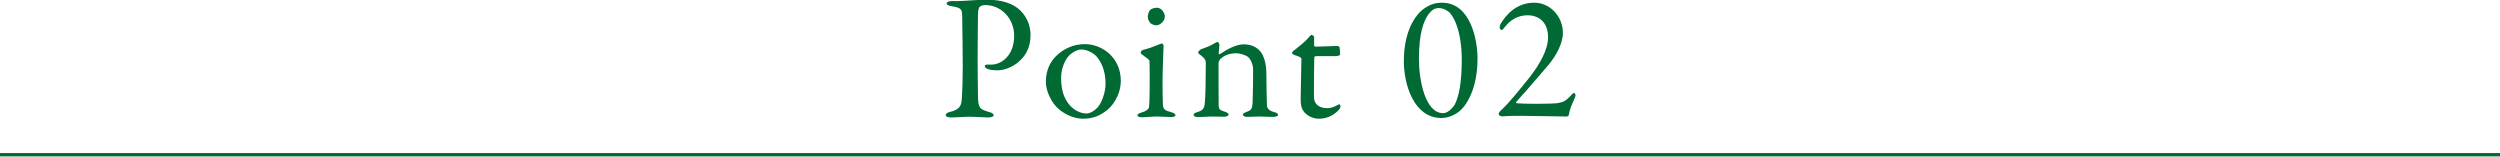 <?xml version="1.0" encoding="utf-8"?>
<!-- Generator: Adobe Illustrator 14.0.0, SVG Export Plug-In  -->
<!DOCTYPE svg PUBLIC "-//W3C//DTD SVG 1.1//EN" "http://www.w3.org/Graphics/SVG/1.1/DTD/svg11.dtd">
<svg version="1.1"
	 xmlns="http://www.w3.org/2000/svg" xmlns:xlink="http://www.w3.org/1999/xlink" xmlns:a="http://ns.adobe.com/AdobeSVGViewerExtensions/3.0/"
	 x="0px" y="0px" width="525px" height="33px" viewBox="82.5 0.069 525 33" enable-background="new 82.5 0.069 525 33"
	 xml:space="preserve">
<defs>
</defs>
<line display="none" fill="none" stroke="#003670" stroke-miterlimit="10" x1="0.028" y1="32.569" x2="690.028" y2="32.569"/>
<g display="none">
	<g display="inline">
		<path display="none" fill="#003670" d="M164.962,5.918c-0.286,0.242-0.44,0.55-0.66,1.1c-0.704,1.672-1.145,2.442-1.76,3.498
			c0.549,0.419,2.729,2.156,2.729,3.653c0,0.396-0.242,0.968-0.771,0.968c-0.396,0-0.571-0.242-0.967-0.88
			c-0.551-0.88-1.145-1.694-1.827-2.464c-3.234,4.598-7.394,6.469-9.638,6.996l-0.088-0.154c2.267-1.056,6.184-4.092,8.604-7.942
			c-1.452-1.32-3.256-2.288-4.929-3.124c1.54,0.131,3.169,0.527,5.589,2.023c0.551-0.968,1.98-4.004,1.98-4.643
			c0-0.727-0.902-1.21-1.408-1.475c0.33-0.109,0.727-0.241,1.145-0.241c1.012,0,2.617,1.319,2.617,1.914
			C165.577,5.368,165.468,5.456,164.962,5.918z"/>
		<path display="none" fill="#003670" d="M180.177,7.26c-0.375,0-0.639-0.264-1.343-0.969c-1.54-1.562-2.772-2.134-3.608-2.508
			c2.641-0.176,5.765,0.77,5.765,2.597C180.99,6.864,180.616,7.26,180.177,7.26z M182.091,14.807
			c-0.463,0.353-2.531,1.849-2.904,2.223c-0.111,0.109-0.595,0.66-0.705,0.77c-0.088,0.088-0.264,0.133-0.373,0.133
			c-0.771,0-2.223-1.849-2.223-2.883c0-0.396,0.132-0.727,0.22-0.969c0.506,0.99,1.144,1.453,1.606,1.453
			c0.727,0,4.137-2.531,5.082-3.257c3.543-2.706,5.237-4.599,7.02-6.646l0.109,0.066C189.396,7.304,186.931,11.088,182.091,14.807z"
			/>
		<path display="none" fill="#003670" d="M211.257,18.372c-0.484,0-0.572-0.154-1.43-1.65c-0.089-0.131-1.52-2.596-4.467-4.862
			c-2.597,3.124-5.854,5.765-9.836,6.558v-0.133c5.699-2.508,10.672-8.999,11.794-12.806c-1.32,0.22-5.215,0.813-6.14,1.386
			c-0.373,0.242-0.506,0.309-0.66,0.309c-0.308,0-1.539-1.211-1.539-2.09c0-0.551,0.088-0.771,0.22-1.057
			c0.682,1.188,1.012,1.342,1.584,1.342c0.925,0,5.522-0.55,6.183-0.836c0.176-0.066,0.924-0.682,1.101-0.682
			c0.286,0,1.892,1.408,1.892,1.716c0,0.22-0.088,0.265-0.813,0.595c-0.198,0.088-0.286,0.22-0.396,0.439
			c-1.277,2.398-1.65,3.103-3.104,4.929c1.937,0.902,6.25,3.389,6.25,5.787C211.896,18.042,211.543,18.372,211.257,18.372z
			 M211.278,4.686c-0.264,0-0.373-0.109-1.1-1.034c-0.176-0.22-0.902-1.122-2.244-1.782c0.55-0.021,1.21-0.021,2.706,0.639
			c0.528,0.241,1.122,0.549,1.122,1.451C211.763,4.665,211.366,4.686,211.278,4.686z M213.522,3.454c-0.264,0-0.373-0.109-1.319-1.1
			c-0.638-0.66-1.386-1.211-2.2-1.606c0.703-0.022,3.96,0.22,3.96,2.091C213.963,3.387,213.634,3.454,213.522,3.454z"/>
		<path display="none" fill="#003670" d="M224.956,13.069c-0.264,1.101-0.77,3.213-0.77,4.203c0,0.242,0.11,1.298,0.11,1.518
			c0,0.375-0.044,0.814-0.572,0.814c-0.902,0-2.333-2.024-2.333-6.49c0-1.585,0.484-4.555,0.859-6.822
			c0.065-0.418,0.131-0.989,0.131-1.474c0-0.771-0.109-1.343-0.748-2.134c0.11-0.045,0.199-0.088,0.396-0.088
			c0.792,0,2.223,1.231,2.223,2.09c0,0.197-0.045,0.396-0.286,1.034c-0.858,2.2-1.54,4.511-1.54,6.909
			c0,1.518,0.373,3.213,0.726,3.213c0.132,0,0.242-0.265,0.286-0.419c0.242-0.748,1.166-3.3,1.959-4.995l0.176,0.045
			C225.44,11.088,225.133,12.366,224.956,13.069z M235.54,17.69c-0.527,0-3.477-0.021-5.391-0.616
			c-1.32-0.418-2.223-1.694-2.223-2.993c0-0.506,0.11-0.703,0.221-0.924c0.506,1.673,0.902,2.949,5.061,2.949
			c0.44,0,2.574-0.176,2.794-0.176c0.771,0,1.694,0.33,1.694,0.945C237.696,17.58,236.927,17.69,235.54,17.69z M235.364,6.05
			c-2.135,0.374-3.521,1.101-4.247,1.628l-0.132-0.132c0.33-0.308,1.937-1.782,2.003-1.849c0.065-0.066,0.065-0.109,0.065-0.176
			c0-0.242-0.682-0.242-0.813-0.242c-0.881,0-2.333,0.352-4.005,0.99c1.188-1.584,3.41-2.156,5.457-2.156
			c1.364,0,2.926,0.396,2.926,1.166C236.618,5.786,236.156,5.918,235.364,6.05z"/>
		<path display="none" fill="#003670" d="M251.189,16.04c-2.332,2.311-5.368,4.027-7.942,4.687l-0.066-0.176
			c2.772-1.431,5.192-3.807,6.491-5.501c0.264-0.352,0.396-0.704,0.528-1.012l1.826,1.32c0.153,0.109,0.22,0.22,0.22,0.308
			C252.246,15.996,251.894,16.018,251.189,16.04z M262.676,13.465h-16.261c-0.22,0-1.584,0-2.596,0.22l-0.44-0.88
			c1.474,0.109,2.992,0.132,3.389,0.132h2.486V6.864h-1.826c-0.551,0-1.606,0.022-2.575,0.221l-0.439-0.881
			c1.364,0.11,2.729,0.133,3.366,0.133h1.475c0-3.982-0.198-4.621-0.418-5.391l2.442,0.615c0.176,0.045,0.33,0.133,0.33,0.287
			c0,0.264-0.242,0.396-0.748,0.703c0,0.594-0.066,3.257-0.066,3.785h4.225c-0.044-4.027-0.044-4.488-0.418-5.413l2.552,0.638
			c0.11,0.022,0.309,0.066,0.309,0.265c0,0.33-0.55,0.594-0.792,0.704c0,0.309-0.044,3.256-0.044,3.807h1.782l1.078-1.166
			c0.153-0.154,0.22-0.265,0.352-0.265s0.286,0.132,0.396,0.22l1.452,1.188c0.11,0.089,0.22,0.154,0.22,0.33
			c0,0.198-0.176,0.22-0.33,0.22h-4.95v0.947c0,0.308-0.022,4.313-0.022,5.126h2.839l1.144-1.254
			c0.133-0.132,0.242-0.265,0.33-0.265s0.265,0.088,0.418,0.221l1.452,1.254c0.133,0.109,0.221,0.198,0.221,0.352
			C263.006,13.444,262.829,13.465,262.676,13.465z M255.04,8.471c0-0.595,0-0.705-0.021-1.607h-4.225
			c-0.022,0.551-0.022,4.555-0.022,6.073h4.269V8.471z M260.058,20.704c-0.595,0-0.837-0.373-1.431-1.363
			c-1.408-2.354-2.574-3.498-4.444-4.709l0.065-0.176c2.993,0.924,6.689,3.036,6.689,5.369
			C260.938,20.418,260.476,20.704,260.058,20.704z"/>
		<path display="none" fill="#003670" d="M287.479,15.093c-1.013,0-3.608-1.231-5.259-3.433c-2.003,2.068-4.027,2.729-4.819,2.992
			l-0.021-0.131c1.738-1.101,3.389-2.971,4.137-3.873c-1.078-1.805-1.629-3.851-1.959-5.919h-7.459c0,5.786,0,8.999-3.498,11.882
			l-0.088-0.11c1.804-2.397,2.09-6.425,2.09-9.043c0-1.386-0.065-2.927-0.33-4.29l1.98,1.033h7.217
			c-0.021-0.197-0.109-0.814-0.176-1.21c-0.22-1.474-0.264-1.694-0.44-2.288l2.112,0.484c0.198,0.043,0.33,0.109,0.33,0.242
			c0,0.219-0.352,0.439-0.594,0.594c0.022,0.484,0.044,1.056,0.176,2.178h3.982l0.814-1.033c0.154-0.199,0.242-0.287,0.353-0.287
			c0.132,0,0.264,0.11,0.396,0.221l1.122,1.056c0.11,0.11,0.221,0.198,0.221,0.353c0,0.197-0.198,0.22-0.353,0.22h-6.447
			c0.177,1.144,0.572,3.169,1.452,4.73c0.902-1.276,1.65-2.53,1.738-3.806l1.673,1.056c0.198,0.132,0.308,0.241,0.308,0.353
			c0,0.176-0.088,0.219-0.726,0.461c-0.99,1.519-1.606,2.332-2.267,3.104c1.188,1.584,2.685,2.266,2.971,2.266
			c0.396,0,0.55-0.154,0.836-0.572c0.065-0.088,0.55-0.77,0.88-1.475h0.11c0,0.396-0.066,2.113-0.066,2.465
			c0,0.154,0.022,0.374,0.154,0.572c0.242,0.352,0.264,0.439,0.264,0.572C288.292,15.093,287.654,15.093,287.479,15.093z
			 M270.25,20.331c-0.595,0-0.814-0.44-0.814-0.814c0-0.396,0.154-0.551,0.836-1.232c0.154-0.154,0.969-1.122,1.188-2.288
			l0.132-0.022c0.154,0.44,0.353,1.035,0.353,1.937C271.944,19.362,271.196,20.331,270.25,20.331z M278.677,7.106h-3.564
			c-1.1,0-1.54,0.088-1.826,0.133L273,6.468c1.145,0.088,2.223,0.11,2.376,0.11h1.541l0.439-0.528
			c0.11-0.132,0.242-0.286,0.353-0.286c0.132,0,0.308,0.132,0.418,0.221l0.66,0.549c0.176,0.154,0.242,0.242,0.242,0.33
			C279.029,7.04,278.896,7.106,278.677,7.106z M278.633,9.637c-0.021,0.483,0.044,2.882,0,3.059
			c-0.11,0.549-0.814,0.594-0.946,0.594c-0.506,0-0.483-0.463-0.462-0.836h-2.376c0.021,0.461,0.109,1.451-1.101,1.451
			c-0.462,0-0.462-0.373-0.462-0.572c0-0.33,0.11-2.068,0.11-2.441c0-1.453-0.133-2.223-0.198-2.772l1.65,0.638h2.266l0.463-0.527
			c0.088-0.11,0.197-0.199,0.308-0.199c0.088,0,0.22,0.111,0.308,0.177l0.748,0.571c0.177,0.133,0.221,0.242,0.221,0.33
			C279.161,9.285,278.985,9.395,278.633,9.637z M281.934,20.506c-0.683,0.197-4.247,0.197-5.281,0.197
			c-2.134,0-2.574-0.396-2.574-2.178c0-2.156,0-2.904-0.198-3.895l1.717,0.439c0.264,0.066,0.439,0.154,0.439,0.375
			c0,0.242-0.197,0.352-0.506,0.55c-0.021,0.44-0.065,2.794,0.132,3.059c0.11,0.176,0.353,0.198,0.528,0.22
			c0.198,0.021,1.013,0.044,1.914,0.044c3.015,0,3.169-0.088,3.543-0.659c0.396-0.617,0.704-1.585,0.858-2.201h0.132
			c0.264,1.629,0.33,2.068,0.616,2.244c0.264,0.154,0.374,0.221,0.374,0.44C283.628,19.495,283.275,20.132,281.934,20.506z
			 M277.247,9.285h-2.421v2.64h2.421V9.285z M279.513,17.999c-0.527,0-0.704-0.396-1.034-1.167c-0.506-1.21-0.836-1.562-1.056-1.782
			l0.088-0.154c1.496,0.353,2.794,1.078,2.794,2.179C280.305,17.36,280.173,17.999,279.513,17.999z M283.693,3.608
			c-0.396,0-0.55-0.242-1.012-0.969c-0.462-0.703-0.771-0.945-1.078-1.166l0.065-0.197c1.057-0.022,2.772,0.285,2.772,1.518
			C284.441,3.256,284.134,3.608,283.693,3.608z M286.994,19.713c-0.572,0-0.727-0.352-1.145-1.254
			c-0.792-1.738-1.496-2.376-1.826-2.662l0.11-0.154c2.068,0.683,3.763,1.717,3.763,3.125
			C287.896,19.23,287.588,19.713,286.994,19.713z"/>
		<path display="none" fill="#003670" d="M307.832,14.543c-0.153,0-0.264-0.044-1.188-0.572c-0.771-0.418-3.059-1.254-5.127-1.254
			c-2.288,0-4.269,0.924-4.269,2.75c0,2.442,3.213,2.75,5.721,2.75c1.563,0,1.761,0,2.091,0.111c0.308,0.109,0.77,0.396,0.77,0.901
			c0,0.638-0.792,0.704-1.188,0.704c-1.452,0-3.102-0.154-4.51-0.506c-1.123-0.286-3.543-1.145-3.543-3.564
			c0-1.299,0.814-2.531,1.914-3.103c1.013-0.55,2.135-0.814,4.137-0.814c1.914,0,2.927,0.242,3.719,0.419
			c0.11,0.021,0.154,0.043,0.242,0.043s0.153-0.021,0.153-0.132c0-0.462-2.552-3.608-4.114-5.038c-1.606,0.594-3.389,1.1-4.994,1.1
			c-0.814,0-2.442-0.439-2.772-2.024c0.726,0.44,1.43,0.792,2.508,0.792c1.717,0,3.169-0.484,4.137-0.814
			c-1.364-1.078-1.826-1.386-2.311-1.715c-0.836-0.551-0.836-1.035-0.836-1.255c0-0.683,0.616-1.519,1.276-1.519
			c0.352,0,1.078,0.309,1.782,0.771c-0.154,0.022-0.902,0.065-1.013,0.11c-0.088,0.043-0.308,0.154-0.308,0.484
			c0,0.506,1.101,1.518,2.442,2.75c0.748-0.287,2.685-1.078,2.685-1.606c0-0.265-0.265-0.418-0.748-0.726l0.021-0.089
			c0.33,0.066,0.792,0.154,1.145,0.154c0.198,0,1.012-0.242,1.188-0.242c0.264,0,0.813,0.154,0.813,0.726
			c0,0.265-0.132,0.484-0.33,0.683c-0.682,0.616-1.65,1.276-3.719,2.068c1.959,1.849,3.235,3.212,4.159,4.29
			c0.594,0.66,1.034,1.211,1.034,1.761C308.801,13.663,308.272,14.543,307.832,14.543z"/>
		<path display="none" fill="#003670" d="M330.404,18.064c-2.794,0-2.816-2.794-2.816-3.564s0.484-4.114,0.572-4.797
			c0.132-1.144,0.198-1.628,0.198-2.267c0-0.418,0-1.518-1.013-1.518c-1.804,0-5.347,4.114-6.314,5.435
			c0,1.628,0.065,3.212,0.198,4.841c0,0.132,0.109,1.518,0.109,1.563c0,0.373-0.176,1.275-0.418,1.804
			c-0.088,0.198-0.264,0.265-0.439,0.265c-0.374,0-0.551-0.396-0.66-0.881c-0.286-1.21-0.33-1.342-0.881-2.508l0.11-0.066
			c0.176,0.154,0.814,0.704,0.946,0.704c0.11,0,0.132-0.11,0.132-0.265c0-0.308-0.132-3.277-0.132-3.895
			c-0.748,1.145-1.628,2.839-2.442,4.291c-0.353,0.639-0.506,0.902-0.88,0.902c-0.44,0-0.595-0.572-0.595-1.012
			c0-0.572,0.044-0.66,0.902-1.673c0.683-0.836,2.223-3.3,3.036-5.567c0.022-0.307,0.089-0.989,0.154-1.693
			c-0.462,0.242-2.553,1.563-2.904,1.563c-0.704,0-1.298-1.145-1.298-1.893c0-0.264,0.065-0.418,0.132-0.551
			c0.286,0.287,0.77,0.771,1.364,0.771c0.528,0,2.332-0.748,2.794-0.946c0.044-0.396,0.265-2.926,0.265-2.971
			c0-1.275-0.639-1.43-1.782-1.672c0.241-0.197,0.748-0.572,1.43-0.572c1.034,0,2.156,0.969,2.156,1.563
			c0,0.286-0.109,0.484-0.352,1.1c-0.133,0.309-0.286,0.705-0.507,1.915c0.154,0.022,0.925,0.571,0.925,0.858
			c0,0.132-0.396,0.748-0.639,1.121c-0.33,0.529-0.55,1.013-0.682,1.32c0,0.221-0.022,0.33-0.022,0.748
			c1.343-1.804,4.577-5.479,6.689-5.479c0.924,0,2.156,0.572,2.156,2.355c0,1.297-0.462,4.246-0.572,4.861
			c-0.11,0.639-0.242,1.673-0.242,2.486c0,0.881,0.044,1.695,1.299,1.695c1.562,0,3.938-1.166,4.796-1.805l0.133,0.132
			C334.475,15.864,332.604,18.064,330.404,18.064z"/>
		<path display="none" fill="#003670" d="M350.617,19.362c-2.112,0-4.29-0.857-4.29-2.574c0-1.518,1.518-1.914,2.42-1.914
			c1.65,0,2.883,1.145,3.454,2.971c1.761-0.309,2.993-2.201,2.993-3.873c0-1.738-1.343-3.278-3.587-3.278
			c-4.291,0-7.129,4.159-7.459,4.665c-0.55,0.88-0.748,1.21-1.21,1.21c-0.265,0-0.748-0.154-0.748-0.925
			c0-0.726,0.176-0.902,1.496-2.178c1.76-1.738,7.173-8.758,7.173-9.594c0-0.132-0.066-0.22-0.242-0.22
			c-0.286,0-1.958,0.55-3.146,1.188c-0.044,0.021-0.902,0.484-0.968,0.484c-0.484,0-1.782-0.705-1.782-2.068
			c0-0.396,0.109-0.572,0.242-0.727c0.506,0.836,0.901,1.034,1.518,1.034c1.057,0,3.389-0.66,4.049-0.88
			c0.154-0.045,0.88-0.287,0.99-0.287c0.836,0,1.606,1.057,1.606,1.52c0,0.352,0,0.373-0.792,0.967
			c-0.572,0.441-4.797,5.281-5.677,6.711c1.319-0.748,2.992-1.562,5.28-1.562c3.543,0,4.929,2.112,4.929,4.114
			C356.866,16.678,354.666,19.362,350.617,19.362z M348.219,15.753c-0.439,0-1.056,0.286-1.056,0.925c0,1.144,2.266,1.65,2.904,1.65
			c0.33,0,0.506-0.045,0.77-0.133C350.375,16.568,348.945,15.753,348.219,15.753z"/>
		<path display="none" fill="#003670" d="M381.097,8.911c-0.176,0-2.244-0.33-2.684-0.374c-1.232-0.132-1.959-0.132-2.531-0.132
			c0,4.752-0.22,8.625-5.104,11.662l-0.153-0.154c3.63-3.675,3.696-6.953,3.784-11.465c-0.572,0.023-2.311,0.089-4.599,0.463
			c0,0.682,0.088,3.696,0.088,4.313c0,0.639,0,1.276-0.616,1.276c-0.594,0-0.924-1.167-0.924-1.54c0-0.242,0.132-1.254,0.132-1.453
			c0-0.373,0.022-2.023,0.022-2.354c-0.837,0.176-2.354,0.484-2.993,0.77c-0.439,0.198-0.483,0.221-0.594,0.221
			c-0.771,0-1.672-1.387-1.672-2.223c0-0.33,0.044-0.616,0.176-0.902c0.858,1.145,0.99,1.32,1.914,1.32
			c0.33,0,2.662-0.286,3.169-0.33c0-0.748-0.045-3.213-0.33-3.785c-0.198-0.396-0.595-0.527-1.519-0.791
			c0.484-0.33,0.836-0.528,1.342-0.528c0.572,0,2.112,0.571,2.112,1.144c0,0.133-0.176,0.66-0.197,0.771
			c-0.177,0.726-0.154,1.54-0.133,3.059c1.541-0.154,3.345-0.353,4.643-0.44c0-3.256,0-3.631-0.132-4.049
			c-0.198-0.66-1.43-0.857-1.782-0.924c0.55-0.33,0.902-0.55,1.387-0.55c0.638,0,2.442,0.44,2.442,1.188
			c0,0.154-0.198,0.857-0.221,1.012c-0.153,0.836-0.197,2.135-0.22,3.256c0.902-0.021,2.244-0.088,2.729-0.176
			c0.154-0.021,0.771-0.264,0.902-0.264c0.352,0,1.144,0.264,1.826,0.748c0.242,0.176,0.33,0.309,0.33,0.616
			C381.691,8.911,381.317,8.911,381.097,8.911z"/>
		<path display="none" fill="#003670" d="M402.991,6.798c-0.506,0.353-0.528,0.374-0.858,2.091c-0.33,1.76-0.748,4.048-1.034,5.236
			c-0.021,0.066-0.044,0.176-0.044,0.242c0,0.154,0.044,0.197,0.418,0.462c0.528,0.374,0.683,0.506,0.683,0.813
			c0,0.528-0.506,0.528-0.595,0.528c-0.109,0-0.264-0.022-0.418-0.044c-1.056-0.132-1.496-0.197-3.916-0.197
			c-2.663,0-4.291,0.153-5.083,0.241c0,0.419-0.044,1.232-0.594,1.232c-0.771,0-1.145-1.54-1.145-2.134
			c0-0.154,0.088-0.836,0.088-0.969c0-0.572-0.176-6.072-0.66-7.855c-0.22-0.77-0.594-0.99-1.496-1.32
			c0.264-0.153,0.639-0.373,1.122-0.373c0.572,0,0.902,0.176,1.958,0.813c0.286,0.177,0.507,0.177,0.704,0.177
			c0.242,0,1.343-0.111,1.563-0.133c1.034-0.066,5.545-0.33,6.447-0.484c0.704-0.109,0.836-0.242,1.144-0.506
			c0.133-0.132,0.221-0.154,0.286-0.154c0.265,0,1.937,1.431,1.937,1.783C403.497,6.424,403.365,6.556,402.991,6.798z
			 M400.263,6.204c-0.638,0-3.454,0.154-6.051,0.418c-0.22,0.022-1.298,0.177-1.563,0.177c-0.154,0-0.857-0.265-1.034-0.265
			c-0.065,0-0.088,0.022-0.088,0.199c0,0.418,0.484,8.295,0.484,8.338c0.704,0,6.843-0.33,7.745-0.396
			c0.088-0.726,0.924-6.711,0.924-7.987C400.681,6.446,400.593,6.204,400.263,6.204z"/>
		<path display="none" fill="#003670" d="M416.419,7.26c-0.374,0-0.639-0.264-1.343-0.969c-1.54-1.562-2.772-2.134-3.608-2.508
			c2.641-0.176,5.765,0.77,5.765,2.597C417.232,6.864,416.858,7.26,416.419,7.26z M418.333,14.807
			c-0.462,0.353-2.53,1.849-2.904,2.223c-0.11,0.109-0.594,0.66-0.704,0.77c-0.088,0.088-0.265,0.133-0.374,0.133
			c-0.771,0-2.223-1.849-2.223-2.883c0-0.396,0.132-0.727,0.221-0.969c0.506,0.99,1.144,1.453,1.605,1.453
			c0.727,0,4.137-2.531,5.083-3.257c3.543-2.706,5.236-4.599,7.019-6.646l0.11,0.066C425.638,7.304,423.174,11.088,418.333,14.807z"
			/>
		<path display="none" fill="#003670" d="M440.066,17.118c-1.101,0-1.827-0.088-2.377-0.154v-0.154
			c1.452-0.065,11.662-0.967,11.662-6.623c0-1.957-1.584-4.18-4.577-4.18c-3.278,0-6.711,2.398-9.087,4.51
			c-0.198,0.177-0.418,0.375-0.727,0.375c-0.968,0-2.068-1.211-2.068-2.398c0-0.463,0.089-0.66,0.177-0.924
			c0.264,0.396,0.813,1.144,1.562,1.144c0.265,0,0.572-0.132,0.704-0.198c4.247-2.156,4.665-2.376,6.667-2.859
			c0.727-0.177,1.761-0.353,2.949-0.353c3.63,0,6.095,2.354,6.095,5.061C451.046,15.534,444.488,17.118,440.066,17.118z
			 M451.376,5.698c-0.265,0-0.374-0.109-0.858-0.55c-1.034-0.99-2.311-1.474-3.036-1.761c0.352-0.065,0.571-0.088,1.056-0.088
			c0.11,0,3.41,0,3.41,1.673C451.947,5.148,451.882,5.698,451.376,5.698z M452.806,3.696c-0.242,0-0.286-0.044-0.858-0.506
			c-1.1-0.902-1.826-1.211-2.992-1.672c0.286-0.045,0.55-0.088,1.057-0.088c0.55,0,3.344,0.043,3.344,1.627
			C453.355,3.256,453.29,3.696,452.806,3.696z"/>
		<path display="none" fill="#003670" d="M468.395,20.792c-0.353,0-0.418-0.089-1.452-1.761c-1.21-1.958-1.717-2.464-5.896-6.601
			c-0.221-0.22-0.793-0.858-0.793-1.563c0-0.353,0.066-0.726,0.814-1.519c2.223-2.354,5.566-5.853,5.566-6.711
			c0-0.527-0.483-1.012-1.056-1.584c1.937-0.197,2.971,1.408,2.971,2.244c0,0.44-0.221,0.617-0.881,1.145
			c-0.704,0.551-3.982,3.564-5.809,5.566c-0.374,0.396-0.374,0.683-0.374,0.814c0,0.551,0.154,0.704,1.937,2.332
			c4.929,4.445,5.809,5.215,5.809,6.359C469.23,20.022,468.944,20.792,468.395,20.792z"/>
		<path display="none" fill="#003670" d="M486.409,19.077c-0.726,0.66-2.112,1.716-3.124,1.936l-0.044-0.109
			c3.807-2.751,4.929-6.998,4.929-10.936c0-1.453-0.088-5.457-1.738-5.457c-0.88,0-1.496,0.902-1.694,1.188
			c-0.88,1.276-2.332,4.643-2.332,7.283c0,0.242,0.153,1.364,0.153,1.584c0,0.242-0.088,0.617-0.527,0.617
			c-1.299,0-1.694-2.575-1.694-4.555c0-1.673,0.462-4.577,0.77-6.359c0.022-0.11,0.089-0.528,0.089-0.836
			c0-1.188-0.814-1.695-1.276-2.002c0.197-0.045,0.572-0.154,0.99-0.154c1.012,0,1.936,0.813,1.936,1.584
			c0,0.352-0.132,0.638-0.264,0.968c-0.682,1.585-1.232,3.807-1.232,5.897c0,0.33,0,1.584,0.221,1.584
			c0.132,0,0.176-0.11,0.197-0.221c0.507-1.804,2.398-7.437,4.995-7.437c2.75,0,3.036,4.313,3.036,6.513
			C489.798,14.213,488.874,16.832,486.409,19.077z"/>
		<path display="none" fill="#003670" d="M511.728,18.79c-0.615,0.198-3.014,0.353-4.356,0.353c-0.748,0-4.334,0.022-5.94-1.101
			c-0.858-0.594-1.387-1.584-1.387-2.508c0-1.364,0.881-3.498,4.225-5.589c-0.264-0.396-0.857-1.276-0.88-2.552
			c-0.066-3.434-0.088-3.807-0.198-4.27c-0.132-0.55-0.506-0.968-0.813-1.122c-0.616-0.33-0.704-0.353-0.858-0.462
			c0.264-0.109,0.704-0.309,1.254-0.309c0.969,0,2.53,0.881,2.53,1.541c0,0.109-0.088,0.373-0.132,0.484
			c-0.176,0.527-0.462,1.32-0.462,3.035c0,1.078,0.044,2.156,0.484,3.125c1.275-0.727,2.618-1.32,4.026-1.826
			c0.396-0.154,0.638-0.286,0.638-0.594c0-0.154-0.044-0.33-0.176-0.705c0.352,0.089,1.034,0.221,1.452,0.705
			c0.353,0.396,0.594,0.945,0.594,1.188c0,0.617-0.153,0.617-1.364,0.814c-3.124,0.484-9.571,3.256-9.571,6.337
			c0,2.354,3.279,2.354,4.709,2.354c1.716,0,2.574-0.133,4.73-0.506c0.309-0.045,0.572-0.088,0.836-0.088
			c0.595,0,1.497,0.22,1.497,0.924C512.564,18.526,512.014,18.702,511.728,18.79z"/>
		<path display="none" fill="#003670" d="M523.785,16.04c-0.089,0.572-0.11,0.946-0.11,1.188c0,0.242,0.132,1.255,0.132,1.453
			c0,0.638-0.374,0.704-0.616,0.704c-1.563,0-1.98-3.917-1.98-5.479c0-2.376,0.528-5.148,0.704-6.116
			c0.309-1.716,0.463-2.53,0.463-2.816c0-1.013-0.507-1.431-0.946-1.782c0.176-0.066,0.352-0.133,0.66-0.133
			c1.012,0,2.156,1.057,2.156,1.871c0,0.285-0.044,0.374-0.353,1.1c-1.43,3.433-1.563,5.941-1.563,6.998
			c0,0.352,0.089,2.552,0.396,2.552c0.132,0,0.242-0.198,0.286-0.374c0.021-0.088,1.452-3.895,1.606-4.313l0.22,0.044
			C524.819,11.023,523.807,15.952,523.785,16.04z M537.383,18.329c-0.396,0-0.836-0.309-1.32-0.66
			c-1.276-0.925-1.584-1.101-1.914-1.277c-0.265,0.793-0.858,2.509-3.543,2.509c-1.892,0-3.521-1.034-3.521-2.398
			c0-1.386,1.408-2.179,3.608-2.179c0.969,0,1.673,0.111,2.289,0.199c-0.022-0.99-0.221-5.348-0.242-6.25
			c-1.364,0.154-1.387,0.154-1.826,0.154c-0.946,0-3.213-0.285-3.807-1.65c0.55,0.198,1.54,0.551,3.08,0.551
			c1.034,0,2.091-0.154,2.509-0.221c-0.044-1.386-0.11-3.301-0.154-3.52c-0.088-0.441-0.22-0.683-1.496-1.013
			c0.242-0.198,0.726-0.572,1.43-0.572c0.748,0,1.893,0.616,1.893,1.188c0,0.066-0.242,1.254-0.264,1.342
			c-0.11,0.66-0.154,1.584-0.177,2.354c0.177-0.044,0.484-0.132,0.727-0.198c0.154-0.044,1.496-0.439,2.002-0.439
			c0.418,0,1.166,0.33,1.166,0.748c0,0.66-1.408,0.836-3.895,1.145c0,0.153,0.044,3.453,0.353,6.799
			c2.508,1.033,3.74,1.605,3.74,2.662C538.021,17.91,537.845,18.329,537.383,18.329z M530.298,15.358
			c-1.717,0-2.398,0.638-2.398,1.012c0,0.572,0.814,1.188,2.244,1.188c0.374,0,2.332,0,2.685-1.804
			C532.124,15.446,531.09,15.358,530.298,15.358z"/>
	</g>
</g>
<path fill="#006934" d="M289.34,1.126c-0.407,0-0.792,0.155-1.088,0.34c-0.156,0.112-0.341,0.563-0.377,1.465
	c-0.038,0.8-0.038,5.465-0.075,9.792c0,3.423,0.075,6.59,0.075,7.535c0.036,2.443,0.339,2.744,2.26,3.307
	c0.716,0.19,1.021,0.382,1.021,0.723c0,0.34-0.68,0.446-1.246,0.446c-0.941,0-2.296-0.148-3.955-0.148
	c-1.095,0-2.633,0.148-3.804,0.148c-0.636,0-1.052-0.191-1.052-0.521c0-0.266,0.375-0.499,0.756-0.606
	c2.102-0.488,2.517-1.199,2.627-2.784c0.118-1.808,0.194-4.933,0.194-6.816c0-1.24-0.077-9.223-0.113-10.429
	c-0.038-1.356,0-1.884-2.109-2.184c-0.756-0.112-1.165-0.341-1.165-0.564c0-0.303,0.372-0.489,0.86-0.526
	c0.267-0.037,0.903,0,1.244,0c1.51,0,4.406-0.303,6.287-0.303c3.427,0,5.65,0.903,7.041,2.221c1.806,1.734,2.188,3.879,2.188,5.125
	c0,3.347-1.549,4.886-2.639,5.828c-0.976,0.832-2.711,1.661-4.331,1.661c-0.415,0-1.395-0.039-1.993-0.263
	c-0.451-0.19-0.643-0.383-0.643-0.604c0-0.15,0.153-0.336,0.451-0.336h0.946c1.993,0,4.777-1.77,4.777-6.101
	C295.478,4.104,292.886,1.126,289.34,1.126"/>
<path fill="#006934" d="M317.868,17.016c0,3.125-1.885,5.571-3.273,6.473c-1.505,1.097-2.978,1.51-4.673,1.51
	c-1.727,0-3.607-0.785-5.007-1.956c-1.614-1.316-2.784-3.878-2.784-5.76c0-2.864,1.206-4.671,2.637-5.878
	c1.167-1.016,3.05-2.069,5.569-2.069C314.067,9.336,317.868,12.277,317.868,17.016 M307.181,11.56
	c-0.984,0.903-1.851,2.859-1.851,4.82c0,1.243,0.154,2.4,0.452,3.349c0.941,2.826,3.09,4.176,4.896,4.176
	c0.413,0,1.244-0.19,2.293-1.243c0.948-1.009,1.696-3.35,1.696-4.964c0-1.958-0.452-4.106-1.881-5.76
	c-0.829-0.903-2.185-1.473-3.165-1.473C308.832,10.464,307.965,10.88,307.181,11.56"/>
<path fill="#006934" d="M322.788,10.47c1.391-0.305,3.161-1.133,3.723-1.282c0.156,0,0.341,0.372,0.341,0.409
	c0,0.421-0.223,5.311-0.223,7.461c0,2.104,0.038,3.688,0.076,5.006c0.034,1.202,0.867,1.276,1.808,1.573
	c0.599,0.191,0.827,0.382,0.827,0.648c0,0.224-0.452,0.372-0.865,0.372c-0.267,0-2.147-0.116-2.941-0.116
	c-1.237,0-2.555,0.159-3.197,0.159c-0.601,0-0.979-0.159-0.979-0.415c0-0.234,0.267-0.415,0.905-0.605
	c0.865-0.224,1.436-0.681,1.509-1.053c0.112-0.53,0.15-2.786,0.15-3.88c0-0.074,0.035-5.42-0.038-5.873
	c-0.038-0.265-0.452-0.562-1.546-1.354c-0.223-0.149-0.3-0.266-0.3-0.415C322.037,10.843,322.373,10.538,322.788,10.47 M327.12,3.54
	c0,1.015-1.061,1.844-1.81,1.844c-0.265,0-0.865-0.151-1.204-0.452c-0.298-0.34-0.566-0.755-0.566-1.393
	c0-0.341,0.158-0.941,0.454-1.355c0.379-0.341,0.941-0.49,1.474-0.49C326.481,1.695,327.12,2.859,327.12,3.54"/>
<path fill="#006934" d="M334.772,10.389c0.637-0.224,1.997-0.712,2.523-1.088c0.373-0.229,0.711-0.415,0.903-0.415
	c0.188,0,0.373,0.415,0.373,0.564c0,0.643-0.149,1.548-0.149,1.882c0,0.19,0.191,0.117,0.228,0.117
	c1.508-1.021,3.461-2.074,5.044-2.074c1.853,0,2.898,0.829,3.427,1.43c0.826,0.979,1.313,2.712,1.313,4.597
	c0,0.711,0.079,6.323,0.117,6.846c0.075,0.574,0.449,1.063,1.396,1.317c0.709,0.191,0.941,0.383,0.941,0.648
	c0,0.256-0.528,0.404-1.136,0.404c-0.86,0-1.728-0.074-2.783-0.074c-0.939,0-2.104,0.074-2.599,0.074
	c-0.336,0-0.863-0.148-0.863-0.447c0-0.264,0.415-0.488,0.863-0.637c0.907-0.34,1.094-0.638,1.176-1.884
	c0.068-1.241,0.109-5.802,0.109-6.893c0-1.354-0.676-2.442-1.134-2.783c-0.411-0.301-1.543-0.717-2.411-0.717
	c-1.653,0-2.637,0.57-3.348,1.207c-0.113,0.11-0.376,0.564-0.376,0.902c0,0.488,0,8.584,0.035,9.042
	c0.039,0.521,0.191,0.817,1.393,1.157c0.381,0.117,0.68,0.342,0.68,0.564c0,0.265-0.411,0.457-0.942,0.457
	c-0.448,0-1.5-0.043-2.293-0.043c-1.399,0-2.487,0.116-3.124,0.116c-0.569,0-0.978-0.148-0.978-0.489
	c0-0.264,0.37-0.456,0.786-0.563c1.242-0.382,1.465-0.752,1.583-2.116c0.112-1.126,0.188-4.398,0.188-8.235
	c0-0.414-0.075-0.792-0.903-1.472c-0.492-0.334-0.713-0.527-0.713-0.639C334.098,10.878,334.506,10.501,334.772,10.389"/>
<path fill="#006934" d="M363.396,9.715c0.043,0,0.413,0.185,0.413,0.298c0-0.113,0.117,0.94,0.117,1.436
	c0,0.334-0.719,0.406-0.985,0.406h-4.102c-0.187,0-0.341,0.194-0.341,0.267c-0.035,0.754-0.074,6.288-0.074,8.095
	c0,0.934,0.229,1.433,0.646,1.851c0.712,0.637,1.498,0.711,2.294,0.711c0.492,0,1.28-0.223,1.844-0.564
	c0.338-0.188,0.412-0.233,0.562-0.233c0.04,0,0.233,0.087,0.233,0.427c0,0.297-0.268,0.669-0.534,0.936
	c-1.018,0.977-2.336,1.656-4.024,1.656c-1.546,0-2.86-0.946-3.318-1.763c-0.411-0.648-0.488-1.436-0.488-2.49
	c0-1.391,0.159-7.041,0.159-8.356c0-0.268-0.682-0.534-1.435-0.757c-0.308-0.11-0.532-0.3-0.532-0.412
	c0-0.15,0.117-0.304,0.225-0.416c1.327-1.053,2.486-1.955,3.019-2.598c0.446-0.526,0.712-0.824,0.861-0.824
	c0.191,0,0.529,0.335,0.529,0.415v1.763c0,0.117,0.151,0.304,0.299,0.304C359.591,9.864,363.245,9.715,363.396,9.715"/>
<path display="none" fill="#006934" d="M392.772,12.537c0,6.063-2.179,10.051-4.282,11.41c-1.097,0.712-2.339,1.084-3.465,1.052
	c-5.644-0.117-7.719-7.078-7.719-11.897c0-6.058,2.183-9.79,4.553-11.294c1.019-0.638,2.039-1.017,3.463-1.017
	C391.275,0.791,392.772,8.508,392.772,12.537 M382.389,3.354c-0.905,1.349-1.924,3.725-1.924,9.296
	c0,4.176,1.242,11.328,5.081,11.328c1.285,0,2.339-1.614,2.457-1.806c0.859-1.66,1.465-4.591,1.465-9.407
	c0-6.174-1.806-9.412-2.829-10.129c-0.604-0.414-1.198-0.717-1.956-0.717C383.814,1.919,383.178,2.259,382.389,3.354"/>
<path display="none" fill="#006934" d="M399.558,23.606c1.852-0.413,2.383-0.828,2.563-2.41c0.151-1.245,0.267-3.987,0.267-10.917
	c0-4.029-0.043-5.272-0.151-5.835c-0.072-0.378-0.411-0.68-0.826-0.755c-0.607-0.111-1.32-0.185-1.69-0.296
	c-0.574-0.155-0.723-0.266-0.723-0.525c0-0.192,0.382-0.495,0.754-0.569c1.436-0.306,2.86-0.489,3.953-1.09l1.424-0.718
	c0.265-0.036,0.428,0.186,0.428,0.379c0,0.752-0.163,1.575-0.118,4.329c0,2.674,0,10.461,0.031,14.903
	c0,2.561,0.116,2.943,2.455,3.506c0.522,0.107,0.979,0.341,0.979,0.681c0,0.256-0.341,0.415-0.903,0.415
	c-0.946,0-2.488-0.159-3.657-0.159c-2.149,0-4.561,0.19-5.079,0.19c-0.416,0-0.946-0.074-0.946-0.371
	C398.316,24.052,398.698,23.83,399.558,23.606"/>
<line fill="none" stroke="#006934" stroke-width="0.7" stroke-miterlimit="10" x1="0.028" y1="32.561" x2="690.028" y2="32.561"/>
<path fill="#006934" d="M392.781,12.383c0,6.059-2.186,10.055-4.293,11.411c-1.094,0.712-2.334,1.089-3.465,1.052
	c-5.643-0.112-7.717-7.079-7.717-11.897c0-6.058,2.191-9.791,4.561-11.293c1.012-0.639,2.031-1.018,3.457-1.018
	C391.275,0.637,392.781,8.355,392.781,12.383 M382.387,3.193c-0.902,1.362-1.912,3.733-1.912,9.302
	c0,4.183,1.232,11.335,5.08,11.335c1.277,0,2.33-1.621,2.447-1.807c0.859-1.658,1.467-4.598,1.467-9.412
	c0-6.174-1.809-9.418-2.826-10.128c-0.6-0.415-1.203-0.718-1.961-0.718C383.822,1.766,383.186,2.106,382.387,3.193"/>
<path fill="#006934" d="M397.236,24.09c-0.074-0.223,0.189-0.607,0.496-0.865c1.691-1.541,4.18-4.674,5.984-6.926
	c2.105-2.71,3.877-5.76,3.877-8.396c0-3.273-2.037-4.63-4.33-4.63c-2.15,0-3.725,1.165-4.637,2.333
	c-0.406,0.527-0.637,0.792-0.785,0.792c-0.109,0-0.416-0.378-0.416-0.531c0-0.336,0.115-0.713,0.49-1.238
	c1.686-2.599,4.029-3.993,6.775-3.993c3.385,0,6.02,2.941,6.02,6.362c0,2.185-1.465,4.82-2.965,6.626
	c-2.115,2.446-4.219,4.97-6.824,7.829c-0.105,0.075-0.031,0.267,0.08,0.302c1.621,0.157,7.379,0.157,8.625-0.035
	c1.127-0.191,1.691-0.453,2.637-1.468c0.256-0.302,0.563-0.643,0.75-0.643c0.334,0,0.494,0.489,0.113,1.207
	c-0.674,1.466-1.023,2.37-1.17,3.391c-0.076,0.298-0.416,0.334-0.563,0.334c-0.193,0-7.795-0.149-9.557-0.149
	c-0.873,0-2.457,0-3.805,0.113C397.797,24.542,397.277,24.358,397.236,24.09"/>
<line display="none" fill="none" stroke="#B84049" stroke-miterlimit="10" x1="0" y1="32.569" x2="690" y2="32.569"/>
<g display="none">
	<g display="inline">
		<path display="none" fill="#B84049" d="M141.463,19.01c-4.025-2.267-6.908-6.777-7.568-11.42
			c-0.616,0.439-1.211,0.836-2.047,1.342c1.255,1.078,3.322,3.499,3.322,7.481c0,3.608-1.672,4.247-3.63,4.423
			c-0.153-1.364-1.431-1.98-1.87-2.201l0.088-0.176c0.639,0.176,1.342,0.353,2.112,0.353c0.902,0,1.892-0.308,1.892-3.124
			c0-0.814-0.088-1.453-0.153-1.805c-4.708,4.576-8.296,5.566-9.792,5.963l-0.021-0.154c2.904-1.232,7.657-5.412,9.396-7.591
			c-0.154-0.44-0.286-0.748-0.44-1.056c-1.98,1.826-5.347,4.004-9.307,4.818v-0.154c2.904-1.166,6.732-4.07,8.559-5.963
			c-0.242-0.352-0.33-0.439-0.462-0.639c-1.738,1.013-5.28,2.686-7.987,2.751v-0.132c2.662-0.836,6.777-3.256,8.537-4.753h-1.672
			c-0.551,0-1.606,0.022-2.574,0.198l-0.44-0.881c1.364,0.111,2.706,0.154,3.366,0.154h5.303l0.814-0.99
			c0.11-0.131,0.221-0.285,0.352-0.285c0.133,0,0.287,0.132,0.396,0.242l1.123,0.99c0.153,0.131,0.219,0.197,0.219,0.33
			c0,0.197-0.176,0.241-0.33,0.241h-3.982c-0.153,0.132-0.285,0.242-0.461,0.374c0.506,2.244,1.319,3.631,1.738,4.27
			c1.342-1.102,3.014-2.575,3.277-3.764l1.761,1.254c0.153,0.111,0.33,0.287,0.33,0.441c0,0.285-0.11,0.285-1.078,0.33
			c-2.464,1.297-2.927,1.539-4.159,1.936c2.267,3.477,5.215,5.171,7.636,5.742v0.199C143.289,17.822,142.189,17.976,141.463,19.01z
			 M142.453,5.104c-0.33,0-0.55-0.021-0.813-0.066c-1.122,0.683-1.255,0.748-2.024,1.299l-0.154-0.045
			c0.33-0.703,0.727-1.869,0.858-2.42H126.92c0.021,1.496-0.683,2.883-1.738,2.883c-0.375,0-0.902-0.221-0.902-0.814
			c0-0.572,0.285-0.748,1.012-1.275c1.012-0.727,1.166-1.52,1.276-2.047l0.132-0.021c0.11,0.352,0.133,0.483,0.176,0.748h6.051
			c-0.021-1.893-0.197-2.289-0.373-2.686l2.111,0.441c0.176,0.043,0.44,0.065,0.44,0.285c0,0.221-0.265,0.396-0.704,0.704
			c-0.021,0.198-0.044,1.079-0.044,1.255h5.698l0.639-0.506c0.132-0.111,0.286-0.242,0.374-0.242c0.132,0,0.308,0.131,0.462,0.264
			l1.342,1.275c0.133,0.133,0.242,0.33,0.242,0.551C143.113,5.104,142.541,5.104,142.453,5.104z"/>
		<path display="none" fill="#B84049" d="M158.197,5.631h-5.017l1.013,0.33c0.109,0.045,0.396,0.133,0.396,0.33
			c0,0.154-0.11,0.265-0.616,0.595c-0.021,0.572-0.021,1.144-0.088,2.156h1.805l0.55-0.528c0.177-0.176,0.286-0.264,0.396-0.264
			c0.089,0,0.242,0.154,0.375,0.264l0.836,0.748c0.132,0.11,0.242,0.221,0.242,0.375c0,0.153-0.33,0.439-0.771,0.703
			c-0.11,3.081-0.594,7.481-1.694,8.978c-0.792,1.078-1.936,1.255-2.574,1.364c-0.22-1.408-0.727-1.87-1.122-2.266l0.088-0.154
			c0.814,0.22,1.276,0.33,1.738,0.33c0.792,0,1.21-1.32,1.474-2.486c0.441-1.959,0.66-4.73,0.617-6.535h-1.98
			c-0.309,3.807-0.924,7.877-4.4,10.76l-0.133-0.088c2.223-3.389,3.146-8.406,3.146-11.662c0-0.594,0-2.002-0.374-2.949
			c-0.153,0.023-1.254,0.045-2.134,0.199l-0.44-0.881c1.386,0.133,2.816,0.154,3.499,0.154c-0.11-2.86-0.133-3.322-0.506-4.246
			l2.287,0.638c0.265,0.065,0.353,0.241,0.353,0.33c0,0.264-0.353,0.44-0.66,0.571c0,0.441-0.022,2.333,0,2.707h1.519l0.594-0.77
			c0.154-0.199,0.221-0.287,0.352-0.287c0.111,0,0.287,0.154,0.396,0.242l0.946,0.771c0.11,0.088,0.22,0.22,0.22,0.353
			C158.527,5.61,158.33,5.631,158.197,5.631z M168.012,20.55c-2.443-1.431-4.027-3.608-4.577-6.558h-0.198
			c-0.704,2.904-2.883,5.523-7.129,6.602l-0.044-0.176c4.335-2.354,5.259-5.039,5.633-6.426h-0.88c-0.551,0-1.606,0-2.574,0.199
			l-0.44-0.881c1.496,0.133,3.058,0.154,3.366,0.154h0.66c0.198-0.836,0.374-1.937,0.418-3.543h-1.298
			c-1.013,1.32-1.782,1.914-2.223,2.244l-0.11-0.109c0.881-1.364,2.068-3.873,2.267-6.029l1.893,0.881
			c0.153,0.065,0.286,0.176,0.286,0.33c0,0.285-0.286,0.373-0.771,0.55c-0.286,0.528-0.506,0.946-0.968,1.606h4.334l0.595-0.858
			c0.088-0.132,0.241-0.265,0.353-0.265c0.109,0,0.285,0.133,0.396,0.221l1.056,0.857c0.11,0.088,0.221,0.177,0.221,0.33
			c0,0.199-0.198,0.242-0.33,0.242h-4.181c-0.022,0.572-0.066,1.65-0.419,3.543h3.146l0.771-1.012
			c0.154-0.199,0.22-0.287,0.353-0.287c0.132,0,0.22,0.088,0.374,0.242l1.034,0.99c0.109,0.11,0.22,0.221,0.22,0.353
			c0,0.198-0.198,0.241-0.33,0.241h-5.192c2.376,4.336,5.215,4.688,6.293,4.819v0.153C168.715,19.604,168.363,20.088,168.012,20.55z
			 M168.671,5.083h-7.877c-0.66,1.32-1.584,2.508-2.597,3.586l-0.154-0.066c1.585-3.477,2.003-5.633,2.135-6.49
			c0.088-0.551,0.066-0.946,0.044-1.254l2.112,0.836c0.133,0.043,0.264,0.154,0.264,0.308c0,0.286-0.527,0.507-0.857,0.638
			c-0.154,0.506-0.309,1.078-0.704,1.914h5.104l0.793-1.078c0.109-0.153,0.197-0.264,0.329-0.264c0.11,0,0.265,0.11,0.396,0.221
			l1.122,1.078c0.109,0.088,0.22,0.197,0.22,0.33C169.001,5.06,168.781,5.083,168.671,5.083z"/>
		<path display="none" fill="#B84049" d="M193.236,16.612c-0.286,0-0.572-0.154-1.188-0.682c-1.299-1.145-2.201-1.673-2.619-1.938
			c-1.43,2.883-3.301,4.973-5.5,5.92l-0.066-0.088c1.87-1.849,3.322-4.071,4.313-6.514c-1.584-0.77-3.213-1.408-5.457-1.628
			c-0.727,1.408-3.059,6.051-5.061,6.051c-1.057,0-1.826-1.761-1.826-2.663c0-2.684,3.146-4.07,5.984-4.29
			c1.584-3.587,2.486-6.646,2.486-6.733c0-0.153-0.132-0.22-0.242-0.22c-0.572,0-1.781,0.814-2.222,1.101
			c-0.396,0.264-0.616,0.374-0.792,0.374c-0.506,0-1.431-0.837-1.431-1.827c0-0.483,0.198-0.726,0.33-0.924
			c0.242,0.683,0.837,0.946,1.255,0.946c0.373,0,2.023-0.418,3.036-0.813c0.22-0.088,0.88-0.353,0.989-0.353
			c0.396,0,1.387,0.792,1.387,1.298c0,0.242-0.044,0.287-0.55,0.969c-0.683,0.88-2.245,4.532-2.904,6.117
			c2.112,0.176,4.4,0.857,5.501,1.298c0.132-0.396,0.506-1.694,0.506-2.509c0-0.682-0.264-1.145-0.836-1.848
			c0.176-0.066,0.352-0.11,0.55-0.11c0.901,0,1.979,1.21,1.979,1.892c0,0.396-0.483,2.223-0.857,3.169
			c1.805,0.88,3.982,1.98,3.982,3.169C193.984,16.436,193.522,16.612,193.236,16.612z M176.756,14.675
			c0,0.968,0.639,1.65,1.122,1.65c0.858,0,2.86-3.081,3.499-4.599C180.078,11.594,176.756,12.651,176.756,14.675z"/>
		<path display="none" fill="#B84049" d="M212.791,18.79c-2.464,0-2.684-1.848-2.97-4.049c-0.154-1.319-0.33-2.75-1.673-2.75
			c-2.75,0-4.467,3.982-5.082,5.413c-0.705,1.606-0.771,1.782-1.299,1.782c-0.594,0-0.748-0.924-0.748-1.43
			c0-0.287,0-0.572,0.748-1.585c1.387-1.914,6.447-11.199,6.447-12.212c0-0.506-0.33-0.726-1.21-1.298
			c0.198-0.088,0.44-0.22,0.858-0.22c1.144,0,2.354,1.078,2.354,1.98c0,0.418-0.066,0.506-0.77,1.363
			c-0.506,0.639-3.74,5.237-4.533,7.063c1.408-1.078,2.398-1.628,3.697-1.628c2.134,0,2.354,1.496,2.618,3.102
			c0.352,2.113,0.792,2.816,1.826,2.816c2.685,0,4.73-3.895,5.479-5.434l0.22,0.043C218.381,13.223,216.928,18.79,212.791,18.79z"/>
		<path display="none" fill="#B84049" d="M235.961,5.413c-0.352,0.176-2.068,0.66-4.555,1.254c-0.571,1.145-2.97,6.248-3.542,7.238
			c-0.506,0.858-0.969,1.673-1.408,1.673c-0.154,0-0.616-0.089-0.616-0.837c0-0.615,0.309-1.012,0.528-1.319
			c1.584-2.091,2.992-4.995,3.652-6.425c-0.484,0.109-1.145,0.285-1.98,0.285c-1.298,0-2.398-0.682-2.222-2.002
			c0.527,0.748,1.254,0.881,2.134,0.881c0.792,0,1.694-0.154,2.574-0.353c0.506-1.255,0.924-2.333,0.924-2.794
			c0-0.242-0.132-0.771-1.298-1.078c0.33-0.287,0.639-0.44,1.078-0.44c0.858,0,2.2,0.924,2.2,1.496c0,0.22,0,0.22-0.55,1.013
			c-0.308,0.439-0.484,0.748-0.814,1.386c0.44-0.154,1.188-0.418,1.65-0.638c0.969-0.44,1.078-0.506,1.343-0.506
			c0.285,0,1.254,0.307,1.254,0.726C236.313,5.192,236.138,5.325,235.961,5.413z M241.462,10.891c-0.132,0-0.374-0.022-0.77-0.242
			c-0.748-0.396-1.013-0.551-1.871-0.551c-2.31,0-2.64,1.255-2.64,2.289c0,1.275,0.242,2.508,0.374,3.19
			c1.76,0.374,4.181,1.298,4.181,2.728c0,0.33-0.221,0.727-0.616,0.727c-0.265,0-1.145-0.615-1.694-1.012
			c-0.88-0.616-1.276-0.77-1.717-0.924c-0.021,0.461-0.065,1.386-0.836,2.09c-0.902,0.836-2.156,0.924-2.662,0.924
			c-1.826,0-3.41-0.99-3.41-2.354c0-1.65,2.002-2.443,4.136-2.443c0.484,0,0.814,0.045,1.145,0.066
			c-0.065-0.77-0.154-1.805-0.154-2.311c0-2.42,2.333-3.366,3.851-3.652c0.177-0.044,0.374-0.088,0.374-0.352
			c0-0.287-0.792-1.101-3.014-1.672c0.33-0.111,0.748-0.221,1.408-0.221c2.729,0,4.488,2.047,4.488,3.08
			C242.034,10.649,241.814,10.891,241.462,10.891z M233.519,16.37c-0.836,0-2.882,0.176-2.882,1.364
			c0,0.925,1.408,1.166,2.156,1.166c0.77,0,2.442-0.198,2.376-2.31C234.751,16.479,234.399,16.37,233.519,16.37z"/>
		<path display="none" fill="#B84049" d="M253.492,13.069c-0.264,1.101-0.77,3.213-0.77,4.203c0,0.242,0.109,1.298,0.109,1.518
			c0,0.375-0.044,0.814-0.572,0.814c-0.901,0-2.332-2.024-2.332-6.49c0-1.585,0.484-4.555,0.858-6.822
			c0.065-0.418,0.132-0.989,0.132-1.474c0-0.771-0.11-1.343-0.748-2.134c0.11-0.045,0.198-0.088,0.396-0.088
			c0.792,0,2.222,1.231,2.222,2.09c0,0.197-0.044,0.396-0.286,1.034c-0.857,2.2-1.54,4.511-1.54,6.909
			c0,1.518,0.374,3.213,0.727,3.213c0.132,0,0.242-0.265,0.286-0.419c0.241-0.748,1.166-3.3,1.958-4.995l0.176,0.045
			C253.977,11.088,253.668,12.366,253.492,13.069z M264.076,17.69c-0.528,0-3.477-0.021-5.391-0.616
			c-1.32-0.418-2.223-1.694-2.223-2.993c0-0.506,0.11-0.703,0.22-0.924c0.506,1.673,0.902,2.949,5.061,2.949
			c0.44,0,2.575-0.176,2.795-0.176c0.77,0,1.694,0.33,1.694,0.945C266.232,17.58,265.462,17.69,264.076,17.69z M263.899,6.05
			c-2.134,0.374-3.52,1.101-4.246,1.628l-0.132-0.132c0.33-0.308,1.937-1.782,2.002-1.849c0.066-0.066,0.066-0.109,0.066-0.176
			c0-0.242-0.683-0.242-0.814-0.242c-0.88,0-2.332,0.352-4.005,0.99c1.188-1.584,3.411-2.156,5.457-2.156
			c1.364,0,2.927,0.396,2.927,1.166C265.154,5.786,264.692,5.918,263.899,6.05z"/>
		<path display="none" fill="#B84049" d="M279.725,16.04c-2.332,2.311-5.368,4.027-7.942,4.687l-0.066-0.176
			c2.772-1.431,5.192-3.807,6.491-5.501c0.264-0.352,0.396-0.704,0.528-1.012l1.826,1.32c0.153,0.109,0.22,0.22,0.22,0.308
			C280.781,15.996,280.429,16.018,279.725,16.04z M291.211,13.465H274.95c-0.22,0-1.584,0-2.596,0.22l-0.44-0.88
			c1.474,0.109,2.992,0.132,3.389,0.132h2.486V6.864h-1.826c-0.551,0-1.606,0.022-2.575,0.221l-0.439-0.881
			c1.364,0.11,2.729,0.133,3.366,0.133h1.475c0-3.982-0.198-4.621-0.418-5.391l2.442,0.615c0.176,0.045,0.33,0.133,0.33,0.287
			c0,0.264-0.242,0.396-0.748,0.703c0,0.594-0.066,3.257-0.066,3.785h4.225c-0.044-4.027-0.044-4.488-0.418-5.413l2.552,0.638
			c0.11,0.022,0.309,0.066,0.309,0.265c0,0.33-0.55,0.594-0.792,0.704c0,0.309-0.044,3.256-0.044,3.807h1.782l1.078-1.166
			c0.153-0.154,0.22-0.265,0.352-0.265s0.286,0.132,0.396,0.22l1.452,1.188c0.11,0.089,0.22,0.154,0.22,0.33
			c0,0.198-0.176,0.22-0.33,0.22h-4.95v0.947c0,0.308-0.022,4.313-0.022,5.126h2.839l1.144-1.254
			c0.133-0.132,0.242-0.265,0.33-0.265s0.265,0.088,0.418,0.221l1.452,1.254c0.133,0.109,0.221,0.198,0.221,0.352
			C291.541,13.444,291.364,13.465,291.211,13.465z M283.575,8.471c0-0.595,0-0.705-0.021-1.607h-4.225
			c-0.022,0.551-0.022,4.555-0.022,6.073h4.269V8.471z M288.593,20.704c-0.595,0-0.837-0.373-1.431-1.363
			c-1.408-2.354-2.574-3.498-4.444-4.709l0.065-0.176c2.993,0.924,6.689,3.036,6.689,5.369
			C289.473,20.418,289.011,20.704,288.593,20.704z"/>
		<path display="none" fill="#B84049" d="M316.015,15.093c-1.013,0-3.609-1.231-5.259-3.433c-2.003,2.068-4.027,2.729-4.819,2.992
			l-0.021-0.131c1.738-1.101,3.389-2.971,4.137-3.873c-1.078-1.805-1.629-3.851-1.959-5.919h-7.459c0,5.786,0,8.999-3.498,11.882
			l-0.088-0.11c1.804-2.397,2.09-6.425,2.09-9.043c0-1.386-0.065-2.927-0.33-4.29l1.98,1.033h7.217
			c-0.021-0.197-0.109-0.814-0.176-1.21c-0.22-1.474-0.264-1.694-0.44-2.288l2.112,0.484c0.198,0.043,0.33,0.109,0.33,0.242
			c0,0.219-0.352,0.439-0.594,0.594c0.022,0.484,0.044,1.056,0.176,2.178h3.982l0.814-1.033c0.154-0.199,0.242-0.287,0.353-0.287
			c0.132,0,0.264,0.11,0.396,0.221l1.122,1.056c0.11,0.11,0.221,0.198,0.221,0.353c0,0.197-0.198,0.22-0.353,0.22h-6.447
			c0.177,1.144,0.572,3.169,1.452,4.73c0.902-1.276,1.65-2.53,1.738-3.806l1.673,1.056c0.198,0.132,0.308,0.241,0.308,0.353
			c0,0.176-0.088,0.219-0.726,0.461c-0.99,1.519-1.606,2.332-2.267,3.104c1.188,1.584,2.685,2.266,2.971,2.266
			c0.396,0,0.55-0.154,0.836-0.572c0.065-0.088,0.55-0.77,0.88-1.475h0.11c0,0.396-0.066,2.113-0.066,2.465
			c0,0.154,0.022,0.374,0.154,0.572c0.242,0.352,0.264,0.439,0.264,0.572C316.828,15.093,316.19,15.093,316.015,15.093z
			 M298.786,20.331c-0.595,0-0.814-0.44-0.814-0.814c0-0.396,0.154-0.551,0.836-1.232c0.154-0.154,0.969-1.122,1.188-2.288
			l0.132-0.022c0.154,0.44,0.353,1.035,0.353,1.937C300.48,19.362,299.731,20.331,298.786,20.331z M307.213,7.106h-3.564
			c-1.101,0-1.54,0.088-1.826,0.133l-0.286-0.771c1.145,0.088,2.223,0.11,2.376,0.11h1.541l0.439-0.528
			c0.11-0.132,0.242-0.286,0.353-0.286c0.132,0,0.308,0.132,0.418,0.221l0.66,0.549c0.176,0.154,0.242,0.242,0.242,0.33
			C307.565,7.04,307.433,7.106,307.213,7.106z M307.169,9.637c-0.021,0.483,0.044,2.882,0,3.059
			c-0.11,0.549-0.814,0.594-0.946,0.594c-0.506,0-0.483-0.463-0.462-0.836h-2.376c0.021,0.461,0.109,1.451-1.101,1.451
			c-0.462,0-0.462-0.373-0.462-0.572c0-0.33,0.11-2.068,0.11-2.441c0-1.453-0.133-2.223-0.198-2.772l1.65,0.638h2.266l0.463-0.527
			c0.088-0.11,0.197-0.199,0.308-0.199c0.088,0,0.22,0.111,0.308,0.177l0.749,0.571c0.176,0.133,0.22,0.242,0.22,0.33
			C307.697,9.285,307.521,9.395,307.169,9.637z M310.47,20.506c-0.683,0.197-4.247,0.197-5.281,0.197
			c-2.134,0-2.574-0.396-2.574-2.178c0-2.156,0-2.904-0.198-3.895l1.717,0.439c0.264,0.066,0.439,0.154,0.439,0.375
			c0,0.242-0.197,0.352-0.506,0.55c-0.021,0.44-0.065,2.794,0.132,3.059c0.11,0.176,0.353,0.198,0.528,0.22
			c0.198,0.021,1.013,0.044,1.914,0.044c3.015,0,3.169-0.088,3.543-0.659c0.396-0.617,0.704-1.585,0.858-2.201h0.132
			c0.264,1.629,0.33,2.068,0.616,2.244c0.264,0.154,0.374,0.221,0.374,0.44C312.164,19.495,311.812,20.132,310.47,20.506z
			 M305.783,9.285h-2.421v2.64h2.421V9.285z M308.049,17.999c-0.527,0-0.704-0.396-1.034-1.167c-0.506-1.21-0.836-1.562-1.056-1.782
			l0.088-0.154c1.496,0.353,2.794,1.078,2.794,2.179C308.841,17.36,308.709,17.999,308.049,17.999z M312.229,3.608
			c-0.396,0-0.55-0.242-1.012-0.969c-0.462-0.703-0.771-0.945-1.078-1.166l0.065-0.197c1.057-0.022,2.772,0.285,2.772,1.518
			C312.978,3.256,312.67,3.608,312.229,3.608z M315.53,19.713c-0.572,0-0.727-0.352-1.145-1.254
			c-0.792-1.738-1.496-2.376-1.826-2.662l0.11-0.154c2.068,0.683,3.763,1.717,3.763,3.125
			C316.433,19.23,316.124,19.713,315.53,19.713z"/>
		<path display="none" fill="#B84049" d="M336.367,14.543c-0.153,0-0.264-0.044-1.188-0.572c-0.771-0.418-3.059-1.254-5.127-1.254
			c-2.288,0-4.269,0.924-4.269,2.75c0,2.442,3.213,2.75,5.721,2.75c1.563,0,1.761,0,2.091,0.111c0.308,0.109,0.77,0.396,0.77,0.901
			c0,0.638-0.792,0.704-1.188,0.704c-1.452,0-3.102-0.154-4.51-0.506c-1.123-0.286-3.543-1.145-3.543-3.564
			c0-1.299,0.814-2.531,1.914-3.103c1.013-0.55,2.135-0.814,4.137-0.814c1.914,0,2.927,0.242,3.719,0.419
			c0.11,0.021,0.154,0.043,0.242,0.043s0.153-0.021,0.153-0.132c0-0.462-2.552-3.608-4.114-5.038c-1.606,0.594-3.389,1.1-4.994,1.1
			c-0.814,0-2.442-0.439-2.772-2.024c0.726,0.44,1.43,0.792,2.508,0.792c1.717,0,3.169-0.484,4.137-0.814
			c-1.364-1.078-1.826-1.386-2.311-1.715c-0.836-0.551-0.836-1.035-0.836-1.255c0-0.683,0.616-1.519,1.276-1.519
			c0.352,0,1.078,0.309,1.782,0.771c-0.154,0.022-0.902,0.065-1.013,0.11c-0.088,0.043-0.308,0.154-0.308,0.484
			c0,0.506,1.101,1.518,2.442,2.75c0.748-0.287,2.685-1.078,2.685-1.606c0-0.265-0.265-0.418-0.748-0.726l0.021-0.089
			c0.33,0.066,0.792,0.154,1.145,0.154c0.198,0,1.012-0.242,1.188-0.242c0.264,0,0.813,0.154,0.813,0.726
			c0,0.265-0.132,0.484-0.33,0.683c-0.682,0.616-1.65,1.276-3.719,2.068c1.959,1.849,3.235,3.212,4.159,4.29
			c0.594,0.66,1.034,1.211,1.034,1.761C337.336,13.663,336.808,14.543,336.367,14.543z"/>
		<path display="none" fill="#B84049" d="M358.939,18.064c-2.794,0-2.816-2.794-2.816-3.564s0.484-4.114,0.572-4.797
			c0.132-1.144,0.198-1.628,0.198-2.267c0-0.418,0-1.518-1.013-1.518c-1.804,0-5.347,4.114-6.314,5.435
			c0,1.628,0.065,3.212,0.198,4.841c0,0.132,0.109,1.518,0.109,1.563c0,0.373-0.176,1.275-0.418,1.804
			c-0.088,0.198-0.264,0.265-0.439,0.265c-0.374,0-0.551-0.396-0.66-0.881c-0.286-1.21-0.33-1.342-0.881-2.508l0.11-0.066
			c0.176,0.154,0.814,0.704,0.946,0.704c0.11,0,0.132-0.11,0.132-0.265c0-0.308-0.132-3.277-0.132-3.895
			c-0.748,1.145-1.628,2.839-2.442,4.291c-0.353,0.639-0.506,0.902-0.88,0.902c-0.44,0-0.595-0.572-0.595-1.012
			c0-0.572,0.044-0.66,0.902-1.673c0.683-0.836,2.223-3.3,3.036-5.567c0.022-0.307,0.089-0.989,0.154-1.693
			c-0.462,0.242-2.553,1.563-2.904,1.563c-0.704,0-1.298-1.145-1.298-1.893c0-0.264,0.065-0.418,0.132-0.551
			c0.286,0.287,0.77,0.771,1.364,0.771c0.528,0,2.332-0.748,2.794-0.946c0.044-0.396,0.265-2.926,0.265-2.971
			c0-1.275-0.639-1.43-1.782-1.672c0.241-0.197,0.748-0.572,1.43-0.572c1.034,0,2.156,0.969,2.156,1.563
			c0,0.286-0.109,0.484-0.352,1.1c-0.133,0.309-0.286,0.705-0.507,1.915c0.154,0.022,0.925,0.571,0.925,0.858
			c0,0.132-0.396,0.748-0.639,1.121c-0.33,0.529-0.55,1.013-0.682,1.32c0,0.221-0.022,0.33-0.022,0.748
			c1.343-1.804,4.577-5.479,6.689-5.479c0.924,0,2.156,0.572,2.156,2.355c0,1.297-0.462,4.246-0.572,4.861
			c-0.11,0.639-0.242,1.673-0.242,2.486c0,0.881,0.044,1.695,1.299,1.695c1.562,0,3.938-1.166,4.796-1.805l0.133,0.132
			C363.01,15.864,361.14,18.064,358.939,18.064z"/>
		<path display="none" fill="#B84049" d="M379.152,19.362c-2.112,0-4.29-0.857-4.29-2.574c0-1.518,1.518-1.914,2.42-1.914
			c1.65,0,2.883,1.145,3.454,2.971c1.761-0.309,2.993-2.201,2.993-3.873c0-1.738-1.343-3.278-3.587-3.278
			c-4.291,0-7.129,4.159-7.459,4.665c-0.55,0.88-0.748,1.21-1.21,1.21c-0.265,0-0.748-0.154-0.748-0.925
			c0-0.726,0.176-0.902,1.496-2.178c1.76-1.738,7.173-8.758,7.173-9.594c0-0.132-0.066-0.22-0.242-0.22
			c-0.286,0-1.958,0.55-3.146,1.188c-0.044,0.021-0.902,0.484-0.968,0.484c-0.484,0-1.782-0.705-1.782-2.068
			c0-0.396,0.109-0.572,0.242-0.727c0.506,0.836,0.901,1.034,1.518,1.034c1.057,0,3.389-0.66,4.049-0.88
			c0.154-0.045,0.88-0.287,0.99-0.287c0.836,0,1.606,1.057,1.606,1.52c0,0.352,0,0.373-0.792,0.967
			c-0.572,0.441-4.797,5.281-5.677,6.711c1.319-0.748,2.992-1.562,5.28-1.562c3.543,0,4.929,2.112,4.929,4.114
			C385.401,16.678,383.201,19.362,379.152,19.362z M376.754,15.753c-0.439,0-1.056,0.286-1.056,0.925c0,1.144,2.266,1.65,2.904,1.65
			c0.33,0,0.506-0.045,0.77-0.133C378.91,16.568,377.48,15.753,376.754,15.753z"/>
		<path display="none" fill="#B84049" d="M409.632,8.911c-0.176,0-2.244-0.33-2.684-0.374c-1.232-0.132-1.959-0.132-2.531-0.132
			c0,4.752-0.22,8.625-5.104,11.662l-0.153-0.154c3.63-3.675,3.696-6.953,3.784-11.465c-0.572,0.023-2.311,0.089-4.599,0.463
			c0,0.682,0.088,3.696,0.088,4.313c0,0.639,0,1.276-0.616,1.276c-0.594,0-0.924-1.167-0.924-1.54c0-0.242,0.132-1.254,0.132-1.453
			c0-0.373,0.022-2.023,0.022-2.354c-0.837,0.176-2.354,0.484-2.993,0.77c-0.439,0.198-0.483,0.221-0.594,0.221
			c-0.771,0-1.672-1.387-1.672-2.223c0-0.33,0.044-0.616,0.176-0.902c0.858,1.145,0.99,1.32,1.914,1.32
			c0.33,0,2.662-0.286,3.169-0.33c0-0.748-0.045-3.213-0.33-3.785c-0.198-0.396-0.595-0.527-1.519-0.791
			c0.484-0.33,0.836-0.528,1.342-0.528c0.572,0,2.112,0.571,2.112,1.144c0,0.133-0.176,0.66-0.197,0.771
			c-0.177,0.726-0.154,1.54-0.133,3.059c1.541-0.154,3.345-0.353,4.643-0.44c0-3.256,0-3.631-0.132-4.049
			c-0.198-0.66-1.43-0.857-1.782-0.924c0.55-0.33,0.902-0.55,1.387-0.55c0.638,0,2.442,0.44,2.442,1.188
			c0,0.154-0.198,0.857-0.221,1.012c-0.153,0.836-0.197,2.135-0.22,3.256c0.902-0.021,2.244-0.088,2.729-0.176
			c0.154-0.021,0.771-0.264,0.902-0.264c0.352,0,1.144,0.264,1.826,0.748c0.242,0.176,0.33,0.309,0.33,0.616
			C410.227,8.911,409.853,8.911,409.632,8.911z"/>
		<path display="none" fill="#B84049" d="M431.527,6.798c-0.506,0.353-0.528,0.374-0.858,2.091c-0.33,1.76-0.748,4.048-1.034,5.236
			c-0.021,0.066-0.044,0.176-0.044,0.242c0,0.154,0.044,0.197,0.418,0.462c0.528,0.374,0.683,0.506,0.683,0.813
			c0,0.528-0.507,0.528-0.595,0.528c-0.109,0-0.264-0.022-0.418-0.044c-1.056-0.132-1.496-0.197-3.916-0.197
			c-2.663,0-4.291,0.153-5.083,0.241c0,0.419-0.044,1.232-0.594,1.232c-0.771,0-1.145-1.54-1.145-2.134
			c0-0.154,0.088-0.836,0.088-0.969c0-0.572-0.176-6.072-0.66-7.855c-0.22-0.77-0.594-0.99-1.496-1.32
			c0.264-0.153,0.638-0.373,1.122-0.373c0.572,0,0.902,0.176,1.958,0.813c0.286,0.177,0.507,0.177,0.704,0.177
			c0.242,0,1.343-0.111,1.563-0.133c1.034-0.066,5.545-0.33,6.447-0.484c0.704-0.109,0.836-0.242,1.144-0.506
			c0.133-0.132,0.221-0.154,0.286-0.154c0.265,0,1.937,1.431,1.937,1.783C432.033,6.424,431.901,6.556,431.527,6.798z
			 M428.799,6.204c-0.638,0-3.454,0.154-6.051,0.418c-0.22,0.022-1.298,0.177-1.563,0.177c-0.153,0-0.858-0.265-1.034-0.265
			c-0.065,0-0.088,0.022-0.088,0.199c0,0.418,0.484,8.295,0.484,8.338c0.704,0,6.843-0.33,7.745-0.396
			c0.088-0.726,0.924-6.711,0.924-7.987C429.217,6.446,429.129,6.204,428.799,6.204z"/>
		<path display="none" fill="#B84049" d="M444.954,7.26c-0.374,0-0.639-0.264-1.343-0.969c-1.54-1.562-2.772-2.134-3.608-2.508
			c2.641-0.176,5.765,0.77,5.765,2.597C445.768,6.864,445.394,7.26,444.954,7.26z M446.868,14.807
			c-0.462,0.353-2.53,1.849-2.904,2.223c-0.11,0.109-0.594,0.66-0.704,0.77c-0.088,0.088-0.265,0.133-0.374,0.133
			c-0.771,0-2.223-1.849-2.223-2.883c0-0.396,0.132-0.727,0.221-0.969c0.506,0.99,1.144,1.453,1.605,1.453
			c0.727,0,4.137-2.531,5.083-3.257c3.543-2.706,5.236-4.599,7.019-6.646l0.11,0.066C454.173,7.304,451.709,11.088,446.868,14.807z"
			/>
		<path display="none" fill="#B84049" d="M468.603,17.118c-1.101,0-1.826-0.088-2.377-0.154v-0.154
			c1.452-0.065,11.662-0.967,11.662-6.623c0-1.957-1.584-4.18-4.577-4.18c-3.278,0-6.711,2.398-9.087,4.51
			c-0.198,0.177-0.418,0.375-0.727,0.375c-0.968,0-2.068-1.211-2.068-2.398c0-0.463,0.089-0.66,0.177-0.924
			c0.264,0.396,0.813,1.144,1.562,1.144c0.265,0,0.572-0.132,0.704-0.198c4.247-2.156,4.665-2.376,6.667-2.859
			c0.727-0.177,1.761-0.353,2.949-0.353c3.63,0,6.095,2.354,6.095,5.061C479.582,15.534,473.024,17.118,468.603,17.118z
			 M479.912,5.698c-0.265,0-0.374-0.109-0.858-0.55c-1.034-0.99-2.311-1.474-3.036-1.761c0.352-0.065,0.571-0.088,1.056-0.088
			c0.11,0,3.41,0,3.41,1.673C480.483,5.148,480.418,5.698,479.912,5.698z M481.342,3.696c-0.242,0-0.286-0.044-0.858-0.506
			c-1.1-0.902-1.826-1.211-2.992-1.672c0.286-0.045,0.551-0.088,1.057-0.088c0.55,0,3.344,0.043,3.344,1.627
			C481.892,3.256,481.826,3.696,481.342,3.696z"/>
		<path display="none" fill="#B84049" d="M496.93,20.792c-0.353,0-0.418-0.089-1.452-1.761c-1.21-1.958-1.717-2.464-5.896-6.601
			c-0.221-0.22-0.793-0.858-0.793-1.563c0-0.353,0.066-0.726,0.814-1.519c2.223-2.354,5.566-5.853,5.566-6.711
			c0-0.527-0.483-1.012-1.056-1.584c1.937-0.197,2.971,1.408,2.971,2.244c0,0.44-0.221,0.617-0.881,1.145
			c-0.704,0.551-3.982,3.564-5.809,5.566c-0.374,0.396-0.374,0.683-0.374,0.814c0,0.551,0.154,0.704,1.937,2.332
			c4.929,4.445,5.809,5.215,5.809,6.359C497.766,20.022,497.479,20.792,496.93,20.792z"/>
		<path display="none" fill="#B84049" d="M514.945,19.077c-0.726,0.66-2.112,1.716-3.124,1.936l-0.044-0.109
			c3.807-2.751,4.929-6.998,4.929-10.936c0-1.453-0.088-5.457-1.738-5.457c-0.88,0-1.496,0.902-1.694,1.188
			c-0.88,1.276-2.332,4.643-2.332,7.283c0,0.242,0.153,1.364,0.153,1.584c0,0.242-0.088,0.617-0.527,0.617
			c-1.299,0-1.694-2.575-1.694-4.555c0-1.673,0.462-4.577,0.77-6.359c0.022-0.11,0.089-0.528,0.089-0.836
			c0-1.188-0.814-1.695-1.276-2.002c0.198-0.045,0.572-0.154,0.99-0.154c1.012,0,1.936,0.813,1.936,1.584
			c0,0.352-0.132,0.638-0.264,0.968c-0.682,1.585-1.232,3.807-1.232,5.897c0,0.33,0,1.584,0.221,1.584
			c0.132,0,0.176-0.11,0.197-0.221c0.507-1.804,2.398-7.437,4.995-7.437c2.75,0,3.036,4.313,3.036,6.513
			C518.334,14.213,517.41,16.832,514.945,19.077z"/>
		<path display="none" fill="#B84049" d="M540.264,18.79c-0.616,0.198-3.014,0.353-4.356,0.353c-0.748,0-4.334,0.022-5.94-1.101
			c-0.858-0.594-1.387-1.584-1.387-2.508c0-1.364,0.881-3.498,4.225-5.589c-0.264-0.396-0.857-1.276-0.88-2.552
			c-0.066-3.434-0.088-3.807-0.198-4.27c-0.132-0.55-0.506-0.968-0.813-1.122c-0.616-0.33-0.704-0.353-0.858-0.462
			c0.264-0.109,0.704-0.309,1.254-0.309c0.969,0,2.53,0.881,2.53,1.541c0,0.109-0.088,0.373-0.132,0.484
			c-0.176,0.527-0.462,1.32-0.462,3.035c0,1.078,0.044,2.156,0.484,3.125c1.275-0.727,2.618-1.32,4.026-1.826
			c0.396-0.154,0.638-0.286,0.638-0.594c0-0.154-0.044-0.33-0.176-0.705c0.352,0.089,1.034,0.221,1.452,0.705
			c0.353,0.396,0.594,0.945,0.594,1.188c0,0.617-0.153,0.617-1.364,0.814c-3.124,0.484-9.571,3.256-9.571,6.337
			c0,2.354,3.278,2.354,4.709,2.354c1.716,0,2.574-0.133,4.73-0.506c0.309-0.045,0.572-0.088,0.836-0.088
			c0.595,0,1.497,0.22,1.497,0.924C541.101,18.526,540.55,18.702,540.264,18.79z"/>
		<path display="none" fill="#B84049" d="M552.321,16.04c-0.089,0.572-0.11,0.946-0.11,1.188c0,0.242,0.132,1.255,0.132,1.453
			c0,0.638-0.374,0.704-0.616,0.704c-1.563,0-1.98-3.917-1.98-5.479c0-2.376,0.528-5.148,0.704-6.116
			c0.309-1.716,0.463-2.53,0.463-2.816c0-1.013-0.507-1.431-0.946-1.782c0.176-0.066,0.352-0.133,0.66-0.133
			c1.012,0,2.156,1.057,2.156,1.871c0,0.285-0.044,0.374-0.353,1.1c-1.43,3.433-1.563,5.941-1.563,6.998
			c0,0.352,0.089,2.552,0.396,2.552c0.132,0,0.242-0.198,0.286-0.374c0.021-0.088,1.452-3.895,1.606-4.313l0.22,0.044
			C553.354,11.023,552.343,15.952,552.321,16.04z M565.919,18.329c-0.396,0-0.836-0.309-1.32-0.66
			c-1.276-0.925-1.584-1.101-1.914-1.277c-0.265,0.793-0.858,2.509-3.543,2.509c-1.892,0-3.521-1.034-3.521-2.398
			c0-1.386,1.408-2.179,3.608-2.179c0.969,0,1.673,0.111,2.289,0.199c-0.022-0.99-0.221-5.348-0.242-6.25
			c-1.364,0.154-1.387,0.154-1.826,0.154c-0.946,0-3.213-0.285-3.807-1.65c0.55,0.198,1.54,0.551,3.08,0.551
			c1.034,0,2.091-0.154,2.509-0.221c-0.044-1.386-0.11-3.301-0.154-3.52c-0.088-0.441-0.22-0.683-1.496-1.013
			c0.242-0.198,0.726-0.572,1.43-0.572c0.748,0,1.893,0.616,1.893,1.188c0,0.066-0.242,1.254-0.264,1.342
			c-0.11,0.66-0.154,1.584-0.177,2.354c0.177-0.044,0.484-0.132,0.727-0.198c0.154-0.044,1.496-0.439,2.002-0.439
			c0.418,0,1.166,0.33,1.166,0.748c0,0.66-1.408,0.836-3.895,1.145c0,0.153,0.045,3.453,0.353,6.799
			c2.509,1.033,3.74,1.605,3.74,2.662C566.557,17.91,566.381,18.329,565.919,18.329z M558.834,15.358
			c-1.717,0-2.398,0.638-2.398,1.012c0,0.572,0.814,1.188,2.244,1.188c0.374,0,2.332,0,2.685-1.804
			C560.66,15.446,559.626,15.358,558.834,15.358z"/>
	</g>
</g>
<line display="none" fill="none" stroke="#006934" stroke-miterlimit="10" x1="0" y1="32.569" x2="690" y2="32.569"/>
<g display="none">
	<g display="inline">
		<path display="none" fill="#006934" d="M107.821,6.886c-0.264,0-0.571,0-0.748,0.022c-0.462,0.22-1.738,1.033-1.979,1.188
			l-0.111-0.088c0.133-0.33,0.572-1.475,0.705-2.178H91.495c0.088,1.848-0.813,3.3-1.914,3.3c-0.683,0-0.925-0.483-0.925-0.858
			c0-0.439,0.199-0.615,0.969-1.342c0.77-0.704,1.275-1.628,1.452-2.684h0.153c0.111,0.373,0.177,0.637,0.221,1.056h6.49
			c-0.021-2.751-0.021-3.169-0.549-4.511l2.332,0.615c0.418,0.111,0.439,0.221,0.439,0.33c0,0.242-0.285,0.441-0.748,0.771v2.794
			h6.227l0.595-0.572c0.132-0.132,0.308-0.242,0.396-0.242c0.11,0,0.309,0.177,0.418,0.265l1.299,1.166
			c0.198,0.176,0.242,0.264,0.242,0.418C108.592,6.886,108.129,6.886,107.821,6.886z M105.094,14.83c0,3.278,0,3.3-0.045,3.542
			c-0.132,0.594-0.506,1.254-2.266,1.672c-0.463-1.056-0.727-1.496-1.65-2.002l0.066-0.154c0.461,0.045,1.1,0.111,1.496,0.111
			c0.22,0,0.703,0,0.836-0.154c0.109-0.11,0.109-0.594,0.109-1.166c0-0.353-0.021-1.959-0.021-2.289h-4.158
			c0,0.551,0.021,2.992,0.043,3.322c0.022,0.221,0.133,2.025,0.133,2.156c0,0.705-0.44,1.035-1.101,1.035
			c-0.462,0-0.66-0.221-0.66-0.727c0-0.154,0.088-2.178,0.11-2.486c0.044-0.814,0.044-2.068,0.044-2.597v-0.704h-3.961
			c-0.022,0.704,0.044,3.873,0.044,4.511c0,1.013-0.792,1.078-1.012,1.078c-0.616,0-0.616-0.418-0.616-0.571
			c0-0.089,0.044-0.419,0.044-0.484c0.066-1.145,0.109-2.751,0.109-3.697c0-1.451-0.065-1.848-0.153-2.332l1.849,0.969h3.696
			c0-0.771,0-1.893-0.066-2.311h-2.597c0,0.66-0.638,0.836-0.968,0.836c-0.198,0-0.594-0.11-0.594-0.506
			c0-0.088,0-0.242,0.022-0.309c0.065-0.374,0.065-1.893,0.065-2.156c0-1.254-0.065-1.826-0.154-2.465l1.805,0.925h5.853
			l0.528-0.528c0.153-0.154,0.264-0.264,0.374-0.264c0.109,0,0.242,0.088,0.33,0.154l0.836,0.615
			c0.132,0.11,0.264,0.242,0.264,0.396s-0.065,0.197-0.615,0.616c0,0.374,0.065,2.002,0.065,2.354c0,0.462,0,1.056-0.99,1.056
			c-0.462,0-0.55-0.176-0.55-0.462v-0.264h-2.597l0.396,0.109c0.462,0.133,0.594,0.242,0.594,0.396c0,0.197-0.132,0.286-0.571,0.527
			c-0.022,0.066-0.022,1.167-0.022,1.277h4.005l0.527-0.639c0.176-0.197,0.198-0.242,0.309-0.242c0.066,0,0.109,0.021,0.352,0.198
			l0.946,0.638c0.154,0.11,0.286,0.198,0.286,0.353C105.863,14.368,105.775,14.411,105.094,14.83z M95.214,4.95
			c-0.396,0-0.616-0.197-0.968-0.924c-0.793-1.584-1.232-1.914-1.563-2.178l0.021-0.111c2.267,0.33,3.367,1.255,3.367,2.245
			C96.072,4.223,95.984,4.95,95.214,4.95z M101.639,8.405h-6.271v2.618h6.271V8.405z M103.729,3.036
			c-0.527,0.594-1.386,1.43-2.529,2.178L101,5.17c0.484-0.771,1.519-2.377,1.496-4.07l1.959,1.012
			c0.132,0.066,0.309,0.197,0.309,0.396C104.764,2.772,104.652,2.793,103.729,3.036z"/>
		<path display="none" fill="#006934" d="M116.285,10.825c-0.551,0-1.607,0.021-2.597,0.198l-0.419-0.858
			c0.484,0.021,1.387,0.11,3.081,0.133l0.704-0.727c0.109-0.11,0.176-0.176,0.264-0.176s0.176,0.043,0.265,0.132l1.101,0.968
			c0.088,0.088,0.131,0.154,0.131,0.264c0,0.088-0.021,0.154-0.176,0.287c-0.22,0.176-0.264,0.197-0.506,0.439
			c0,0.551,0,4.643,0.066,4.818c0.615,2.443,5.236,2.443,7.195,2.443c3.277,0,6.512-0.441,8.031-0.881v0.11
			c-0.902,0.659-1.255,1.298-1.431,2.222c-0.704,0-3.807,0.088-4.423,0.088c-6.953,0-8.779-1.43-10.012-3.762
			c-0.308,0.484-1.848,2.53-2.135,2.948c0,0.065-0.021,0.153-0.021,0.22c0,0.176,0,0.639-0.33,0.639
			c-0.044,0-0.197-0.022-0.285-0.133l-1.497-1.936c1.497-0.088,3.146-1.166,3.389-1.387v-6.051H116.285z M114.459,1.364
			c2.332,0.527,3.895,1.826,3.895,2.926c0,0.506-0.309,0.99-0.837,0.99c-0.638,0-0.858-0.527-0.989-0.88
			c-0.177-0.418-0.859-2.003-2.091-2.904L114.459,1.364z M126.076,12.167l0.021,2.377h3.367l0.836-0.814
			c0.22-0.22,0.286-0.285,0.374-0.285c0.11,0,0.198,0.065,0.462,0.241l1.254,0.814c0.11,0.065,0.264,0.176,0.264,0.353
			c0,0.197-0.197,0.219-0.352,0.219h-6.183c0,0.375,0.022,1.65,0.022,1.938c0,0.66-0.595,0.924-1.166,0.924
			c-0.484,0-0.507-0.33-0.507-0.572c0-0.418,0.022-1.805,0.044-2.289h-2.332c-0.551,0-1.606,0.022-2.597,0.199l-0.44-0.881
			c1.519,0.133,3.081,0.154,3.389,0.154h1.98l0.044-2.377h-2.442c0,0.947-0.857,0.947-1.078,0.947c-0.352,0-0.594-0.133-0.594-0.507
			c0-0.241,0.088-1.298,0.109-1.519c0.022-0.638,0.066-1.672,0.066-2.947c0-1.607-0.044-1.827-0.197-2.883l1.848,0.857h2.332
			l0.022-2.111h-2.2c-0.551,0-1.606,0.021-2.597,0.197l-0.44-0.88c1.387,0.11,2.751,0.153,3.389,0.153h1.849
			c-0.022-0.967-0.198-1.979-0.419-2.662l2.268,0.572c0.219,0.066,0.285,0.176,0.285,0.286c0,0.154-0.462,0.462-0.703,0.638
			c0,0.44,0,0.463-0.022,1.166h3.036l0.748-0.924c0.154-0.176,0.221-0.264,0.33-0.264c0.11,0,0.221,0.066,0.418,0.221l1.145,0.924
			c0.109,0.088,0.22,0.197,0.22,0.352c0,0.198-0.198,0.221-0.33,0.221h-5.566v2.111h2.42l0.55-0.506
			c0.133-0.132,0.199-0.197,0.287-0.197c0.065,0,0.109,0.021,0.264,0.131l1.012,0.705c0.154,0.109,0.198,0.176,0.198,0.264
			c0,0.154-0.088,0.198-0.726,0.682c0,0.748,0.088,4.07,0.088,4.753c0,0.242,0,0.99-1.078,0.99c-0.463,0-0.463-0.308-0.44-0.771
			H126.076z M124.602,6.644h-2.486v2.2h2.486V6.644z M124.58,11.639V9.373h-2.465v2.267H124.58z M128.606,6.644h-2.552v2.2h2.552
			V6.644z M128.606,11.639V9.373h-2.552v2.267H128.606z"/>
		<path display="none" fill="#006934" d="M157.137,14.698c-2.971-0.551-5.854-1.629-8.207-3.521
			c-1.276,1.057-2.597,1.938-4.511,2.949l0.901,0.462h6.865l0.594-0.595c0.111-0.109,0.199-0.176,0.287-0.176
			s0.264,0.11,0.418,0.221l0.945,0.66c0.066,0.043,0.154,0.176,0.154,0.264c0,0.176-0.285,0.418-0.594,0.66
			c0,0.594,0.132,3.785,0.132,4.07c0,0.463,0,1.034-1.078,1.034c-0.44,0-0.595-0.176-0.572-1.034h-7.437
			c0.044,0.33,0.109,1.188-0.902,1.188c-0.551,0-0.704-0.396-0.682-0.616c0-0.109,0.088-1.188,0.109-1.584
			c0.066-1.519,0.044-2.662,0.021-4.158c-1.363,0.594-2.794,1.188-5.016,1.496l-0.045-0.154c3.455-1.188,6.514-3.257,9.308-5.611
			c-0.638-0.594-1.519-1.496-2.267-2.904c-1.65,1.519-4.07,3.543-6.271,4.137l-0.044-0.132c2.662-1.98,5.193-4.665,5.919-5.94
			c0.308-0.551,0.374-0.836,0.483-1.343l1.893,1.101c0.11,0.065,0.242,0.264,0.242,0.352c0,0.176-0.22,0.242-0.836,0.439
			c-0.264,0.287-0.33,0.353-0.551,0.572h4.445l0.748-0.572c0.132-0.109,0.221-0.197,0.396-0.197s0.308,0.132,0.418,0.221
			l1.122,0.967c0.088,0.066,0.132,0.154,0.132,0.309c0,0.088-0.021,0.176-0.109,0.242c-0.133,0.109-1.013,0.33-1.211,0.396
			c-0.572,0.638-1.364,1.539-2.641,2.64c2.267,1.232,5.436,2.046,9.22,2.024v0.154C157.753,13.399,157.334,14.28,157.137,14.698z
			 M157.026,5.125h-0.528c-0.638,0.418-1.188,0.902-1.892,1.496l-0.132-0.109c0.154-0.418,0.638-2.42,0.682-2.574h-13.224
			c0,2.376-1.232,2.926-1.827,2.926c-0.506,0-0.901-0.461-0.901-0.857c0-0.528,0.33-0.836,1.013-1.453
			c0.241-0.197,1.056-0.924,1.342-2.222h0.088c0.132,0.353,0.197,0.572,0.264,1.078h6.096c0-1.474-0.265-2.112-0.463-2.64
			l2.442,0.637c0.132,0.045,0.286,0.111,0.286,0.265c0,0.198-0.088,0.242-0.77,0.683V3.41h5.588l0.748-0.55
			c0.154-0.11,0.265-0.198,0.44-0.198c0.154,0,0.33,0.11,0.396,0.198l1.277,1.363c0.109,0.111,0.176,0.265,0.176,0.419
			C158.127,5.125,157.334,5.125,157.026,5.125z M152.494,15.116h-7.481v4.049h7.481V15.116z M145.871,7.063l-0.021,0.021
			c0.264,0.396,1.033,1.518,2.574,2.641c1.033-0.947,1.693-1.563,2.42-2.662H145.871z"/>
		<path display="none" fill="#006934" d="M169.635,13.069c-0.264,1.101-0.77,3.213-0.77,4.203c0,0.242,0.109,1.298,0.109,1.518
			c0,0.375-0.044,0.814-0.572,0.814c-0.902,0-2.332-2.024-2.332-6.49c0-1.585,0.484-4.555,0.858-6.822
			c0.065-0.418,0.132-0.989,0.132-1.474c0-0.771-0.109-1.343-0.748-2.134c0.109-0.045,0.198-0.088,0.396-0.088
			c0.791,0,2.222,1.231,2.222,2.09c0,0.197-0.044,0.396-0.286,1.034c-0.857,2.2-1.54,4.511-1.54,6.909
			c0,1.518,0.374,3.213,0.726,3.213c0.133,0,0.242-0.265,0.287-0.419c0.242-0.748,1.166-3.3,1.958-4.995l0.176,0.045
			C170.119,11.088,169.811,12.366,169.635,13.069z M180.22,17.69c-0.529,0-3.477-0.021-5.392-0.616
			c-1.32-0.418-2.223-1.694-2.223-2.993c0-0.506,0.109-0.703,0.22-0.924c0.507,1.673,0.902,2.949,5.063,2.949
			c0.439,0,2.574-0.176,2.793-0.176c0.771,0,1.695,0.33,1.695,0.945C182.376,17.58,181.604,17.69,180.22,17.69z M180.044,6.05
			c-2.135,0.374-3.521,1.101-4.248,1.628l-0.132-0.132c0.33-0.308,1.937-1.782,2.003-1.849s0.066-0.109,0.066-0.176
			c0-0.242-0.684-0.242-0.814-0.242c-0.881,0-2.333,0.352-4.005,0.99c1.188-1.584,3.411-2.156,5.456-2.156
			c1.365,0,2.928,0.396,2.928,1.166C181.298,5.786,180.835,5.918,180.044,6.05z"/>
		<path display="none" fill="#006934" d="M195.058,15.555c-0.023,0.11-0.045,0.176-0.045,0.287c0,0.176,0.176,1.012,0.176,1.188
			c0,0.572-0.352,0.748-0.682,0.748c-0.77,0-3.895-1.1-4.27-7.371c-0.131-2.178-0.219-3.564-0.352-4.049
			c-0.197-0.792-0.549-1.386-0.77-1.805c1.121,0.066,2.771,1.035,2.771,2.465c0,0.154,0,0.286-0.088,0.727
			c-0.131,0.814-0.285,1.893-0.285,3.059c0,2.706,1.32,4.313,1.914,4.313c0.242,0,0.463-0.286,0.527-0.396
			c0.99-1.475,2.619-3.807,3.564-5.303l0.178,0.066C197.39,10.143,195.101,15.313,195.058,15.555z M205.948,14.192
			c-0.264,0-0.352-0.088-1.209-0.902c-0.596-0.551-1.783-0.771-2.334-0.881v-0.132c0.309-0.044,1.805-0.176,1.959-0.22
			c0.285-0.066,0.484-0.242,0.484-0.572c0-0.682-1.145-3.916-3.873-5.281c0.154-0.021,0.197-0.043,0.375-0.043
			c2.463,0,5.367,4.049,5.367,6.601C206.718,13.532,206.3,14.192,205.948,14.192z"/>
		<path display="none" fill="#006934" d="M220.159,16.986c-1.123,0-1.848-0.065-2.332-0.11v-0.197
			c2.244-0.045,11.684-1.078,11.684-6.733c0-2.311-2.135-4.049-4.555-4.049c-4.049,0-8.406,3.851-8.824,4.269
			c-0.572,0.572-0.637,0.66-1.033,0.66c-0.77,0-2.025-1.122-2.025-2.442c0-0.418,0.09-0.726,0.178-0.946
			c0.418,0.572,0.857,1.166,1.43,1.166c0.461,0,0.902-0.242,1.563-0.572c3.234-1.672,5.5-2.838,8.668-2.838
			c3.498,0,6.293,2.024,6.293,5.193C231.204,14.104,227.31,16.986,220.159,16.986z"/>
		<path display="none" fill="#006934" d="M251.804,5.368c-0.572,0.242-2.486,0.705-4.973,1.101c-0.066,0.858-0.088,2.288-0.066,3.19
			c0.439-0.109,2.354-0.748,2.75-0.881c0.154-0.043,0.264-0.065,0.396-0.065c0.396,0,1.254,0.242,1.254,0.792
			c0,0.33-0.242,0.44-0.463,0.528c-0.264,0.11-2.002,0.528-3.916,0.88c0.088,2.244,0.199,3.41,0.484,4.797
			c2.068,0.374,4.621,1.563,4.621,2.75c0,0.287-0.154,0.814-0.682,0.814c-0.266,0-0.33-0.044-1.078-0.572
			c-1.211-0.857-2.334-1.298-2.773-1.475c-0.154,2.068-1.693,2.816-3.762,2.816c-2.268,0-3.83-1.188-3.83-2.332
			c0-1.781,2.598-2.332,4.775-2.332c0.551,0,0.902,0.021,1.275,0.066c-0.24-1.893-0.285-4.005-0.285-4.335
			c-1.012,0.11-2.09,0.198-3.125,0.198c-1.232,0-2.266-0.221-2.266-1.057c0-0.462,0.551-1.122,1.43-1.232
			c-0.219,0.287-0.373,0.507-0.373,0.771c0,0.374,0.439,0.396,1.121,0.396c1.52,0,2.686-0.197,3.191-0.264
			c0-1.1,0-1.496,0.066-3.278c-1.805,0.265-3.389,0.308-3.939,0.308c-1.826,0-2.707-0.527-3.256-1.738
			c0.791,0.33,1.518,0.639,3.059,0.639c0.549,0,2.023-0.109,4.18-0.439c0-0.309,0.045-1.717,0.045-1.871
			c0-0.99-0.221-1.232-1.695-1.781c0.242-0.221,0.529-0.507,1.299-0.507c1.033,0,2.287,0.704,2.287,1.431
			c0,0.264-0.021,0.352-0.307,1.166c-0.176,0.506-0.221,0.968-0.264,1.275c1.012-0.242,2.287-0.682,3.432-1.078
			c0.133-0.043,0.285-0.088,0.439-0.088c0.441,0,1.342,0.396,1.342,0.881C252.198,5.06,252.089,5.258,251.804,5.368z
			 M243.618,16.501c-1.629,0-3.08,0.44-3.08,1.276c0,0.439,0.682,1.057,2.42,1.057c0.703,0,1.584-0.154,2.156-0.529
			c0.703-0.439,0.703-1.144,0.703-1.539C245.511,16.656,245.026,16.501,243.618,16.501z"/>
		<path display="none" fill="#006934" d="M276.382,4.928c-2.816,0-3.652,0-5.127,0.88c-2.047,1.21-3.719,4.048-3.719,6.558
			c0,3.674,3.873,4.531,5.854,4.973c0.33,0.065,1.254,0.264,1.254,1.209c0,0.572-0.551,0.617-0.836,0.617
			c-2.268,0-7.35-1.673-7.35-6.514c0-0.945,0.176-2.838,1.805-4.929c0.615-0.792,1.145-1.254,3.037-2.75
			c-2.334,0.308-7.041,1.937-7.791,2.354c-0.945,0.55-1.055,0.594-1.408,0.594c-0.549,0-1.605-0.66-1.605-1.936
			c0-0.572,0.154-0.859,0.309-1.123c0.418,0.66,0.748,1.166,1.717,1.166c0.439,0,1.012-0.109,3.234-0.638
			c2.617-0.638,6.842-1.585,9.461-2.222c0.219-0.045,0.527-0.111,0.703-0.111c0.33,0,1.762,0.418,1.762,1.166
			C277.681,4.928,276.997,4.928,276.382,4.928z M275.765,10.516c-0.373,0-0.439-0.088-0.967-1.012
			c-0.441-0.77-1.012-1.363-2.068-2.42c1.475,0.309,3.631,1.275,3.631,2.662C276.36,10.121,276.228,10.516,275.765,10.516z
			 M278.341,9.504c-0.33,0-0.396-0.109-1.035-1.078c-0.527-0.77-1.518-1.584-2.244-2.112c1.408,0.132,3.873,1.034,3.873,2.487
			C278.935,9.417,278.472,9.504,278.341,9.504z"/>
		<path display="none" fill="#006934" d="M293.763,20.286c-1.387,0-2.926-0.461-3.828-1.562c-0.639-0.792-0.748-2.046-0.748-2.751
			c0-0.615,0.043-0.945,0.264-2.244c-1.035-0.439-2.795-1.21-2.795-2.574c0-0.945,0.396-1.275,2.355-2.971
			c0.242-0.197,0.264-0.308,0.264-0.418c0-0.154-0.066-0.242-0.242-0.33c-1.826-0.99-2.465-1.363-2.486-2.75
			c1.342,1.342,2.641,1.65,4.246,2.024c0.221-1.056,0.529-2.816,0.529-3.521c0-1.101-0.748-1.541-1.432-1.893
			c0.199-0.154,0.441-0.309,0.947-0.309c1.055,0,2.508,0.99,2.508,1.783c0,0.285-0.088,0.462-0.33,1.056
			c-0.551,1.276-0.705,1.628-1.123,3.19c0.551,0.286,0.814,0.704,0.814,1.012c0,0.595-0.594,0.572-1.209,0.551
			c-0.287,1.145-0.33,1.342-0.902,4.137c0.373,0.021,1.957,0.088,2.266,0.197c0.375,0.154,0.969,0.66,0.969,1.078
			s-0.551,0.484-1.211,0.484c-1.033,0-1.914-0.308-2.244-0.418c-0.043,0.33-0.088,0.793-0.088,1.475
			c0,1.298,0.221,2.311,1.211,2.971c0.77,0.506,1.605,0.615,2.156,0.615c2.111,0,3.607-1.32,3.607-3.301
			c0-1.914-1.584-4.818-3.652-6.227l0.088-0.132c3.322,1.65,5.26,3.675,5.26,6.403C298.956,19.56,295.28,20.286,293.763,20.286z
			 M287.515,10.935c0,0.946,1.43,1.408,2.133,1.606c0.154-0.814,0.396-2.156,0.771-4.005
			C288.769,8.581,287.515,10.033,287.515,10.935z"/>
		<path display="none" fill="#006934" d="M314.513,16.04c-2.332,2.311-5.369,4.027-7.943,4.687l-0.066-0.176
			c2.773-1.431,5.193-3.807,6.492-5.501c0.264-0.352,0.395-0.704,0.527-1.012l1.826,1.32c0.154,0.109,0.221,0.22,0.221,0.308
			C315.569,15.996,315.216,16.018,314.513,16.04z M325.999,13.465h-16.262c-0.219,0-1.584,0-2.596,0.22l-0.439-0.88
			c1.473,0.109,2.992,0.132,3.389,0.132h2.486V6.864h-1.826c-0.551,0-1.607,0.022-2.576,0.221l-0.439-0.881
			c1.365,0.11,2.729,0.133,3.367,0.133h1.475c0-3.982-0.199-4.621-0.418-5.391l2.441,0.615c0.176,0.045,0.33,0.133,0.33,0.287
			c0,0.264-0.242,0.396-0.748,0.703c0,0.594-0.066,3.257-0.066,3.785h4.225c-0.043-4.027-0.043-4.488-0.418-5.413l2.553,0.638
			c0.109,0.022,0.309,0.066,0.309,0.265c0,0.33-0.551,0.594-0.793,0.704c0,0.309-0.043,3.256-0.043,3.807h1.781l1.078-1.166
			c0.154-0.154,0.221-0.265,0.352-0.265c0.133,0,0.287,0.132,0.396,0.22l1.453,1.188c0.109,0.089,0.219,0.154,0.219,0.33
			c0,0.198-0.176,0.22-0.33,0.22h-4.949v0.947c0,0.308-0.023,4.313-0.023,5.126h2.84l1.143-1.254
			c0.133-0.132,0.242-0.265,0.33-0.265s0.266,0.088,0.418,0.221l1.453,1.254c0.133,0.109,0.221,0.198,0.221,0.352
			C326.329,13.444,326.153,13.465,325.999,13.465z M318.362,8.471c0-0.595,0-0.705-0.021-1.607h-4.225
			c-0.021,0.551-0.021,4.555-0.021,6.073h4.268V8.471z M323.38,20.704c-0.594,0-0.836-0.373-1.43-1.363
			c-1.408-2.354-2.574-3.498-4.445-4.709l0.066-0.176c2.992,0.924,6.689,3.036,6.689,5.369
			C324.261,20.418,323.798,20.704,323.38,20.704z"/>
		<path display="none" fill="#006934" d="M350.803,15.093c-1.014,0-3.609-1.231-5.26-3.433c-2.003,2.068-4.028,2.729-4.819,2.992
			l-0.021-0.131c1.738-1.101,3.389-2.971,4.137-3.873c-1.078-1.805-1.629-3.851-1.959-5.919h-7.459c0,5.786,0,8.999-3.498,11.882
			l-0.088-0.11c1.803-2.397,2.09-6.425,2.09-9.043c0-1.386-0.066-2.927-0.33-4.29l1.98,1.033h7.217
			c-0.021-0.197-0.109-0.814-0.176-1.21c-0.221-1.474-0.264-1.694-0.441-2.288l2.113,0.484c0.197,0.043,0.33,0.109,0.33,0.242
			c0,0.219-0.352,0.439-0.594,0.594c0.021,0.484,0.043,1.056,0.176,2.178h3.983l0.814-1.033c0.154-0.199,0.242-0.287,0.352-0.287
			c0.133,0,0.264,0.11,0.396,0.221l1.121,1.056c0.111,0.11,0.221,0.198,0.221,0.353c0,0.197-0.197,0.22-0.352,0.22h-6.448
			c0.176,1.144,0.572,3.169,1.452,4.73c0.902-1.276,1.65-2.53,1.738-3.806l1.674,1.056c0.197,0.132,0.307,0.241,0.307,0.353
			c0,0.176-0.088,0.219-0.725,0.461c-0.99,1.519-1.607,2.332-2.268,3.104c1.189,1.584,2.686,2.266,2.971,2.266
			c0.396,0,0.551-0.154,0.836-0.572c0.066-0.088,0.551-0.77,0.881-1.475h0.109c0,0.396-0.066,2.113-0.066,2.465
			c0,0.154,0.023,0.374,0.154,0.572c0.242,0.352,0.264,0.439,0.264,0.572C351.615,15.093,350.979,15.093,350.803,15.093z
			 M333.573,20.331c-0.596,0-0.814-0.44-0.814-0.814c0-0.396,0.154-0.551,0.836-1.232c0.154-0.154,0.969-1.122,1.188-2.288
			l0.133-0.022c0.154,0.44,0.352,1.035,0.352,1.937C335.267,19.362,334.519,20.331,333.573,20.331z M341.999,7.106h-3.564
			c-1.1,0-1.539,0.088-1.826,0.133l-0.285-0.771c1.145,0.088,2.223,0.11,2.375,0.11h1.541l0.439-0.528
			c0.111-0.132,0.242-0.286,0.354-0.286c0.131,0,0.307,0.132,0.418,0.221l0.66,0.549c0.176,0.154,0.242,0.242,0.242,0.33
			C342.353,7.04,342.22,7.106,341.999,7.106z M341.956,9.637c-0.021,0.483,0.043,2.882,0,3.059
			c-0.111,0.549-0.814,0.594-0.947,0.594c-0.506,0-0.482-0.463-0.461-0.836h-2.377c0.021,0.461,0.109,1.451-1.1,1.451
			c-0.463,0-0.463-0.373-0.463-0.572c0-0.33,0.111-2.068,0.111-2.441c0-1.453-0.133-2.223-0.199-2.772l1.65,0.638h2.266l0.463-0.527
			c0.088-0.11,0.197-0.199,0.309-0.199c0.088,0,0.219,0.111,0.307,0.177l0.75,0.571c0.176,0.133,0.219,0.242,0.219,0.33
			C342.483,9.285,342.308,9.395,341.956,9.637z M345.257,20.506c-0.684,0.197-4.248,0.197-5.281,0.197
			c-2.135,0-2.574-0.396-2.574-2.178c0-2.156,0-2.904-0.199-3.895l1.717,0.439c0.264,0.066,0.439,0.154,0.439,0.375
			c0,0.242-0.197,0.352-0.506,0.55c-0.021,0.44-0.064,2.794,0.133,3.059c0.109,0.176,0.352,0.198,0.527,0.22
			c0.199,0.021,1.014,0.044,1.914,0.044c3.016,0,3.17-0.088,3.543-0.659c0.396-0.617,0.706-1.585,0.86-2.201h0.131
			c0.264,1.629,0.33,2.068,0.617,2.244c0.264,0.154,0.373,0.221,0.373,0.44C346.951,19.495,346.6,20.132,345.257,20.506z
			 M340.569,9.285h-2.42v2.64h2.42V9.285z M342.835,17.999c-0.527,0-0.703-0.396-1.033-1.167c-0.506-1.21-0.836-1.562-1.057-1.782
			l0.088-0.154c1.496,0.353,2.795,1.078,2.795,2.179C343.628,17.36,343.495,17.999,342.835,17.999z M347.018,3.608
			c-0.396,0-0.551-0.242-1.012-0.969c-0.463-0.703-0.772-0.945-1.079-1.166l0.064-0.197c1.058-0.022,2.774,0.285,2.774,1.518
			C347.766,3.256,347.457,3.608,347.018,3.608z M350.318,19.713c-0.572,0-0.727-0.352-1.145-1.254
			c-0.793-1.738-1.496-2.376-1.826-2.662l0.109-0.154c2.068,0.683,3.764,1.717,3.764,3.125
			C351.221,19.23,350.912,19.713,350.318,19.713z"/>
		<path display="none" fill="#006934" d="M371.156,14.543c-0.154,0-0.264-0.044-1.188-0.572c-0.771-0.418-3.059-1.254-5.127-1.254
			c-2.289,0-4.27,0.924-4.27,2.75c0,2.442,3.213,2.75,5.721,2.75c1.563,0,1.762,0,2.092,0.111c0.307,0.109,0.77,0.396,0.77,0.901
			c0,0.638-0.793,0.704-1.189,0.704c-1.451,0-3.102-0.154-4.51-0.506c-1.123-0.286-3.543-1.145-3.543-3.564
			c0-1.299,0.814-2.531,1.914-3.103c1.014-0.55,2.135-0.814,4.137-0.814c1.914,0,2.928,0.242,3.719,0.419
			c0.111,0.021,0.154,0.043,0.242,0.043s0.154-0.021,0.154-0.132c0-0.462-2.553-3.608-4.115-5.038c-1.605,0.594-3.389,1.1-4.994,1.1
			c-0.814,0-2.441-0.439-2.771-2.024c0.725,0.44,1.43,0.792,2.508,0.792c1.717,0,3.168-0.484,4.137-0.814
			c-1.365-1.078-1.826-1.386-2.311-1.715c-0.836-0.551-0.836-1.035-0.836-1.255c0-0.683,0.615-1.519,1.275-1.519
			c0.352,0,1.078,0.309,1.783,0.771c-0.154,0.022-0.902,0.065-1.014,0.11c-0.088,0.043-0.307,0.154-0.307,0.484
			c0,0.506,1.1,1.518,2.441,2.75c0.748-0.287,2.686-1.078,2.686-1.606c0-0.265-0.266-0.418-0.748-0.726l0.021-0.089
			c0.33,0.066,0.791,0.154,1.145,0.154c0.197,0,1.012-0.242,1.188-0.242c0.264,0,0.814,0.154,0.814,0.726
			c0,0.265-0.133,0.484-0.33,0.683c-0.682,0.616-1.65,1.276-3.719,2.068c1.959,1.849,3.234,3.212,4.158,4.29
			c0.594,0.66,1.035,1.211,1.035,1.761C372.125,13.663,371.596,14.543,371.156,14.543z"/>
		<path display="none" fill="#006934" d="M393.729,18.064c-2.795,0-2.816-2.794-2.816-3.564s0.484-4.114,0.572-4.797
			c0.131-1.144,0.197-1.628,0.197-2.267c0-0.418,0-1.518-1.012-1.518c-1.805,0-5.348,4.114-6.314,5.435
			c0,1.628,0.064,3.212,0.197,4.841c0,0.132,0.109,1.518,0.109,1.563c0,0.373-0.176,1.275-0.418,1.804
			c-0.088,0.198-0.264,0.265-0.439,0.265c-0.373,0-0.551-0.396-0.66-0.881c-0.285-1.21-0.33-1.342-0.881-2.508l0.111-0.066
			c0.176,0.154,0.814,0.704,0.945,0.704c0.111,0,0.133-0.11,0.133-0.265c0-0.308-0.133-3.277-0.133-3.895
			c-0.748,1.145-1.627,2.839-2.441,4.291c-0.354,0.639-0.506,0.902-0.881,0.902c-0.439,0-0.594-0.572-0.594-1.012
			c0-0.572,0.043-0.66,0.902-1.673c0.682-0.836,2.223-3.3,3.035-5.567c0.023-0.307,0.09-0.989,0.154-1.693
			c-0.461,0.242-2.551,1.563-2.904,1.563c-0.703,0-1.297-1.145-1.297-1.893c0-0.264,0.064-0.418,0.131-0.551
			c0.287,0.287,0.77,0.771,1.365,0.771c0.527,0,2.332-0.748,2.793-0.946c0.045-0.396,0.266-2.926,0.266-2.971
			c0-1.275-0.639-1.43-1.783-1.672c0.242-0.197,0.748-0.572,1.43-0.572c1.035,0,2.156,0.969,2.156,1.563
			c0,0.286-0.109,0.484-0.352,1.1c-0.131,0.309-0.285,0.705-0.506,1.915c0.154,0.022,0.924,0.571,0.924,0.858
			c0,0.132-0.396,0.748-0.639,1.121c-0.33,0.529-0.549,1.013-0.682,1.32c0,0.221-0.021,0.33-0.021,0.748
			c1.342-1.804,4.576-5.479,6.689-5.479c0.924,0,2.156,0.572,2.156,2.355c0,1.297-0.463,4.246-0.572,4.861
			c-0.111,0.639-0.242,1.673-0.242,2.486c0,0.881,0.043,1.695,1.299,1.695c1.561,0,3.938-1.166,4.795-1.805l0.133,0.132
			C397.799,15.864,395.928,18.064,393.729,18.064z"/>
		<path display="none" fill="#006934" d="M413.941,19.362c-2.113,0-4.291-0.857-4.291-2.574c0-1.518,1.518-1.914,2.42-1.914
			c1.65,0,2.883,1.145,3.455,2.971c1.76-0.309,2.992-2.201,2.992-3.873c0-1.738-1.342-3.278-3.586-3.278
			c-4.291,0-7.129,4.159-7.459,4.665c-0.551,0.88-0.748,1.21-1.211,1.21c-0.264,0-0.748-0.154-0.748-0.925
			c0-0.726,0.176-0.902,1.496-2.178c1.76-1.738,7.174-8.758,7.174-9.594c0-0.132-0.066-0.22-0.242-0.22
			c-0.287,0-1.959,0.55-3.146,1.188c-0.045,0.021-0.902,0.484-0.969,0.484c-0.484,0-1.781-0.705-1.781-2.068
			c0-0.396,0.109-0.572,0.242-0.727c0.506,0.836,0.9,1.034,1.518,1.034c1.057,0,3.389-0.66,4.049-0.88
			c0.154-0.045,0.879-0.287,0.99-0.287c0.836,0,1.605,1.057,1.605,1.52c0,0.352,0,0.373-0.791,0.967
			c-0.572,0.441-4.797,5.281-5.678,6.711c1.32-0.748,2.992-1.562,5.281-1.562c3.543,0,4.928,2.112,4.928,4.114
			C420.189,16.678,417.99,19.362,413.941,19.362z M411.543,15.753c-0.439,0-1.057,0.286-1.057,0.925c0,1.144,2.266,1.65,2.904,1.65
			c0.33,0,0.506-0.045,0.77-0.133C413.699,16.568,412.27,15.753,411.543,15.753z"/>
		<path display="none" fill="#006934" d="M444.42,8.911c-0.176,0-2.244-0.33-2.684-0.374c-1.232-0.132-1.959-0.132-2.529-0.132
			c0,4.752-0.221,8.625-5.105,11.662l-0.154-0.154c3.631-3.675,3.697-6.953,3.785-11.465c-0.572,0.023-2.311,0.089-4.6,0.463
			c0,0.682,0.088,3.696,0.088,4.313c0,0.639,0,1.276-0.615,1.276c-0.594,0-0.924-1.167-0.924-1.54c0-0.242,0.131-1.254,0.131-1.453
			c0-0.373,0.023-2.023,0.023-2.354c-0.838,0.176-2.355,0.484-2.994,0.77c-0.439,0.198-0.482,0.221-0.594,0.221
			c-0.77,0-1.672-1.387-1.672-2.223c0-0.33,0.045-0.616,0.176-0.902c0.859,1.145,0.99,1.32,1.914,1.32c0.33,0,2.662-0.286,3.17-0.33
			c0-0.748-0.045-3.213-0.33-3.785c-0.199-0.396-0.596-0.527-1.52-0.791c0.484-0.33,0.836-0.528,1.342-0.528
			c0.572,0,2.113,0.571,2.113,1.144c0,0.133-0.176,0.66-0.197,0.771c-0.178,0.726-0.154,1.54-0.133,3.059
			c1.541-0.154,3.344-0.353,4.643-0.44c0-3.256,0-3.631-0.133-4.049c-0.197-0.66-1.43-0.857-1.781-0.924
			c0.551-0.33,0.902-0.55,1.387-0.55c0.637,0,2.441,0.44,2.441,1.188c0,0.154-0.197,0.857-0.221,1.012
			c-0.152,0.836-0.197,2.135-0.219,3.256c0.902-0.021,2.244-0.088,2.729-0.176c0.154-0.021,0.77-0.264,0.902-0.264
			c0.352,0,1.143,0.264,1.826,0.748c0.242,0.176,0.33,0.309,0.33,0.616C445.016,8.911,444.641,8.911,444.42,8.911z"/>
		<path display="none" fill="#006934" d="M466.314,6.798c-0.506,0.353-0.527,0.374-0.857,2.091c-0.33,1.76-0.748,4.048-1.035,5.236
			c-0.021,0.066-0.043,0.176-0.043,0.242c0,0.154,0.043,0.197,0.418,0.462c0.527,0.374,0.682,0.506,0.682,0.813
			c0,0.528-0.506,0.528-0.594,0.528c-0.109,0-0.264-0.022-0.418-0.044c-1.057-0.132-1.496-0.197-3.916-0.197
			c-2.664,0-4.291,0.153-5.084,0.241c0,0.419-0.043,1.232-0.594,1.232c-0.77,0-1.145-1.54-1.145-2.134
			c0-0.154,0.088-0.836,0.088-0.969c0-0.572-0.176-6.072-0.66-7.855c-0.219-0.77-0.594-0.99-1.496-1.32
			c0.264-0.153,0.639-0.373,1.123-0.373c0.572,0,0.902,0.176,1.957,0.813c0.287,0.177,0.508,0.177,0.705,0.177
			c0.242,0,1.342-0.111,1.563-0.133c1.033-0.066,5.545-0.33,6.447-0.484c0.703-0.109,0.836-0.242,1.143-0.506
			c0.133-0.132,0.221-0.154,0.287-0.154c0.264,0,1.936,1.431,1.936,1.783C466.82,6.424,466.689,6.556,466.314,6.798z M463.586,6.204
			c-0.637,0-3.453,0.154-6.051,0.418c-0.219,0.022-1.297,0.177-1.563,0.177c-0.152,0-0.857-0.265-1.033-0.265
			c-0.066,0-0.088,0.022-0.088,0.199c0,0.418,0.484,8.295,0.484,8.338c0.703,0,6.842-0.33,7.744-0.396
			c0.088-0.726,0.924-6.711,0.924-7.987C464.004,6.446,463.916,6.204,463.586,6.204z"/>
		<path display="none" fill="#006934" d="M479.742,7.26c-0.373,0-0.639-0.264-1.342-0.969c-1.541-1.562-2.773-2.134-3.609-2.508
			c2.641-0.176,5.766,0.77,5.766,2.597C480.557,6.864,480.182,7.26,479.742,7.26z M481.656,14.807
			c-0.461,0.353-2.529,1.849-2.904,2.223c-0.109,0.109-0.594,0.66-0.703,0.77c-0.088,0.088-0.264,0.133-0.375,0.133
			c-0.77,0-2.223-1.849-2.223-2.883c0-0.396,0.133-0.727,0.221-0.969c0.506,0.99,1.145,1.453,1.605,1.453
			c0.727,0,4.137-2.531,5.084-3.257c3.543-2.706,5.236-4.599,7.018-6.646l0.111,0.066C488.961,7.304,486.498,11.088,481.656,14.807z
			"/>
		<path display="none" fill="#006934" d="M503.391,17.118c-1.102,0-1.826-0.088-2.377-0.154v-0.154
			c1.451-0.065,11.662-0.967,11.662-6.623c0-1.957-1.584-4.18-4.578-4.18c-3.277,0-6.711,2.398-9.086,4.51
			c-0.199,0.177-0.418,0.375-0.727,0.375c-0.969,0-2.068-1.211-2.068-2.398c0-0.463,0.088-0.66,0.176-0.924
			c0.264,0.396,0.814,1.144,1.563,1.144c0.264,0,0.572-0.132,0.703-0.198c4.248-2.156,4.666-2.376,6.668-2.859
			c0.727-0.177,1.76-0.353,2.949-0.353c3.629,0,6.094,2.354,6.094,5.061C514.369,15.534,507.813,17.118,503.391,17.118z
			 M514.699,5.698c-0.264,0-0.373-0.109-0.857-0.55c-1.035-0.99-2.311-1.474-3.037-1.761c0.352-0.065,0.572-0.088,1.057-0.088
			c0.109,0,3.41,0,3.41,1.673C515.271,5.148,515.205,5.698,514.699,5.698z M516.129,3.696c-0.242,0-0.285-0.044-0.857-0.506
			c-1.1-0.902-1.826-1.211-2.992-1.672c0.285-0.045,0.551-0.088,1.057-0.088c0.549,0,3.344,0.043,3.344,1.627
			C516.68,3.256,516.613,3.696,516.129,3.696z"/>
		<path display="none" fill="#006934" d="M531.719,20.792c-0.354,0-0.418-0.089-1.453-1.761c-1.209-1.958-1.717-2.464-5.896-6.601
			c-0.221-0.22-0.793-0.858-0.793-1.563c0-0.353,0.066-0.726,0.814-1.519c2.223-2.354,5.566-5.853,5.566-6.711
			c0-0.527-0.482-1.012-1.055-1.584c1.936-0.197,2.971,1.408,2.971,2.244c0,0.44-0.221,0.617-0.881,1.145
			c-0.705,0.551-3.982,3.564-5.809,5.566c-0.375,0.396-0.375,0.683-0.375,0.814c0,0.551,0.154,0.704,1.938,2.332
			c4.928,4.445,5.809,5.215,5.809,6.359C532.555,20.022,532.268,20.792,531.719,20.792z"/>
		<path display="none" fill="#006934" d="M549.732,19.077c-0.725,0.66-2.111,1.716-3.123,1.936l-0.045-0.109
			c3.807-2.751,4.93-6.998,4.93-10.936c0-1.453-0.088-5.457-1.738-5.457c-0.881,0-1.496,0.902-1.695,1.188
			c-0.879,1.276-2.332,4.643-2.332,7.283c0,0.242,0.154,1.364,0.154,1.584c0,0.242-0.088,0.617-0.527,0.617
			c-1.299,0-1.695-2.575-1.695-4.555c0-1.673,0.463-4.577,0.77-6.359c0.023-0.11,0.09-0.528,0.09-0.836
			c0-1.188-0.814-1.695-1.277-2.002c0.199-0.045,0.572-0.154,0.99-0.154c1.012,0,1.936,0.813,1.936,1.584
			c0,0.352-0.131,0.638-0.264,0.968c-0.682,1.585-1.232,3.807-1.232,5.897c0,0.33,0,1.584,0.221,1.584
			c0.133,0,0.176-0.11,0.197-0.221c0.508-1.804,2.398-7.437,4.996-7.437c2.75,0,3.035,4.313,3.035,6.513
			C553.121,14.213,552.197,16.832,549.732,19.077z"/>
		<path display="none" fill="#006934" d="M575.051,18.79c-0.615,0.198-3.014,0.353-4.355,0.353c-0.748,0-4.334,0.022-5.941-1.101
			c-0.857-0.594-1.387-1.584-1.387-2.508c0-1.364,0.881-3.498,4.225-5.589c-0.264-0.396-0.857-1.276-0.879-2.552
			c-0.066-3.434-0.088-3.807-0.199-4.27c-0.131-0.55-0.506-0.968-0.813-1.122c-0.617-0.33-0.705-0.353-0.859-0.462
			c0.264-0.109,0.705-0.309,1.254-0.309c0.969,0,2.531,0.881,2.531,1.541c0,0.109-0.088,0.373-0.133,0.484
			c-0.176,0.527-0.461,1.32-0.461,3.035c0,1.078,0.043,2.156,0.484,3.125c1.275-0.727,2.617-1.32,4.025-1.826
			c0.396-0.154,0.639-0.286,0.639-0.594c0-0.154-0.045-0.33-0.176-0.705c0.352,0.089,1.033,0.221,1.451,0.705
			c0.354,0.396,0.594,0.945,0.594,1.188c0,0.617-0.152,0.617-1.363,0.814c-3.125,0.484-9.572,3.256-9.572,6.337
			c0,2.354,3.279,2.354,4.709,2.354c1.717,0,2.574-0.133,4.73-0.506c0.309-0.045,0.572-0.088,0.836-0.088
			c0.596,0,1.498,0.22,1.498,0.924C575.889,18.526,575.338,18.702,575.051,18.79z"/>
		<path display="none" fill="#006934" d="M587.109,16.04c-0.09,0.572-0.111,0.946-0.111,1.188c0,0.242,0.133,1.255,0.133,1.453
			c0,0.638-0.375,0.704-0.617,0.704c-1.563,0-1.98-3.917-1.98-5.479c0-2.376,0.529-5.148,0.705-6.116
			c0.309-1.716,0.463-2.53,0.463-2.816c0-1.013-0.508-1.431-0.947-1.782c0.176-0.066,0.352-0.133,0.66-0.133
			c1.012,0,2.156,1.057,2.156,1.871c0,0.285-0.043,0.374-0.352,1.1c-1.43,3.433-1.563,5.941-1.563,6.998
			c0,0.352,0.088,2.552,0.396,2.552c0.131,0,0.242-0.198,0.285-0.374c0.021-0.088,1.453-3.895,1.607-4.313l0.219,0.044
			C588.143,11.023,587.131,15.952,587.109,16.04z M600.707,18.329c-0.396,0-0.836-0.309-1.32-0.66
			c-1.277-0.925-1.584-1.101-1.914-1.277c-0.266,0.793-0.859,2.509-3.543,2.509c-1.893,0-3.521-1.034-3.521-2.398
			c0-1.386,1.408-2.179,3.609-2.179c0.969,0,1.672,0.111,2.289,0.199c-0.023-0.99-0.221-5.348-0.242-6.25
			c-1.365,0.154-1.387,0.154-1.826,0.154c-0.947,0-3.213-0.285-3.807-1.65c0.549,0.198,1.539,0.551,3.08,0.551
			c1.033,0,2.09-0.154,2.508-0.221c-0.043-1.386-0.109-3.301-0.154-3.52c-0.088-0.441-0.219-0.683-1.496-1.013
			c0.242-0.198,0.727-0.572,1.43-0.572c0.748,0,1.893,0.616,1.893,1.188c0,0.066-0.242,1.254-0.264,1.342
			c-0.109,0.66-0.154,1.584-0.176,2.354c0.176-0.044,0.484-0.132,0.727-0.198c0.154-0.044,1.496-0.439,2.002-0.439
			c0.418,0,1.166,0.33,1.166,0.748c0,0.66-1.408,0.836-3.895,1.145c0,0.153,0.045,3.453,0.352,6.799
			c2.51,1.033,3.74,1.605,3.74,2.662C601.344,17.91,601.168,18.329,600.707,18.329z M593.621,15.358
			c-1.717,0-2.398,0.638-2.398,1.012c0,0.572,0.814,1.188,2.244,1.188c0.375,0,2.332,0,2.686-1.804
			C595.447,15.446,594.414,15.358,593.621,15.358z"/>
	</g>
</g>
</svg>
